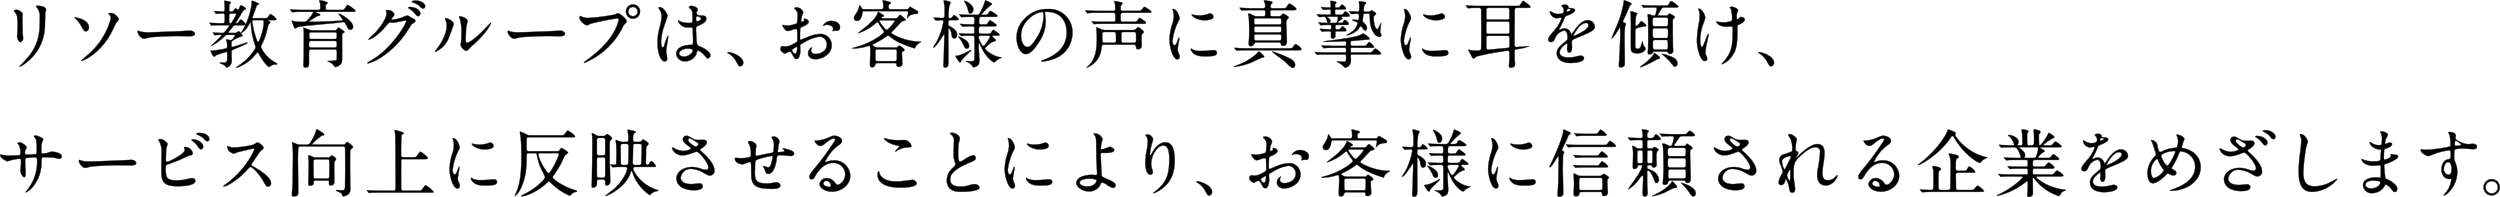 <svg xmlns="http://www.w3.org/2000/svg" preserveAspectRatio="none" width="677.38" height="53.424" viewBox="0 0 677.38 53.424"><title>アセット 1</title><g id="レイヤー_2" data-name="レイヤー 2"><g id="teisei"><path d="M4.566,2.651c.476,0,1.564.7,1.564,1.04,0,.1-.039.561-.039.66,0,2.32.039,4.121.06,4.6.02.239.118,1.24.118,1.44,0,.52-.455,1.02-.752,1.02-.437,0-.892-1.06-.892-1.58,0-.16.1-.84.1-1,.04-.9.04-1.681.04-2.041,0-2.24-.1-2.7-.713-3.421-.159-.18-.258-.3-.258-.46C3.793,2.771,4.111,2.651,4.566,2.651Zm5.446-.56c-.237-.32-.257-.36-.257-.4,0-.061,0-.12.574-.12,1.188,0,2.179.5,2.179,1.021a7.733,7.733,0,0,1-.2.8c-.079.54-.1,3.541-.158,4.241A12.7,12.7,0,0,1,7.2,16.913a7.862,7.862,0,0,1-1.782,1.181c-.079,0-.119-.04-.119-.1,0-.08,1.288-1.36,1.525-1.621,3.822-4.12,3.961-7.6,3.961-11.6A3.848,3.848,0,0,0,10.012,2.091Z" stroke="#333" stroke-miterlimit="10" stroke-width="0.1"/><path d="M24.089,7.411c0,.961-.693,1.08-.812,1.08-.436,0-.515-.119-1.386-1.64a9,9,0,0,0-1.585-1.94c-.039-.04-.118-.12-.118-.181,0-.079.118-.06.158-.06C21.178,4.851,24.089,5.411,24.089,7.411Zm7.407-1.2c-.237.38-1.109,2.241-1.307,2.6a17.77,17.77,0,0,1-5.9,6.642,10.79,10.79,0,0,1-2.2,1.1.108.108,0,0,1-.1-.1c0-.08,1.782-1.58,2.1-1.88a19.472,19.472,0,0,0,5.962-9.683,1.515,1.515,0,0,0-.555-1.02c-.021-.021-.1-.1-.1-.16,0-.181.437-.181.516-.181a1.777,1.777,0,0,1,1.445.561c.2.18.832.74.832,1.181C32.19,5.451,31.6,6.071,31.5,6.211Z" stroke="#333" stroke-miterlimit="10" stroke-width="0.1"/><path d="M51,8.332c.119,0,.337-.021.436-.021,1.209,0,1.387.74,1.387.88,0,.561-.812.62-1.644.62-.456,0-2.437-.039-2.832-.039-2.733,0-7.27.26-7.744.359-.238.04-1.308.36-1.545.36-.852,0-1.763-1.24-1.763-1.921,0-.119.059-.239.158-.239s.574.22.673.239a10.641,10.641,0,0,0,2.417.181C41.194,8.752,48.106,8.491,51,8.332Z" stroke="#333" stroke-miterlimit="10" stroke-width="0.1"/><path d="M61.826,9.452c-.613,0-.613.02-1.187.56a13.023,13.023,0,0,1-3.367,2.44.042.042,0,0,1-.04-.04c0-.119,2.773-2.561,2.773-2.84,0-.12-.159-.12-.219-.12-.356,0-.772.02-1.148.04a2.912,2.912,0,0,1-.436.06c-.06,0-.1-.04-.158-.12l-.3-.46c-.039-.06-.079-.1-.079-.14,0-.021.021-.04.06-.04.1,0,.5.06.574.06.2.021,1.506.08,1.9.08.456,0,.516-.08,1.03-.72A6.9,6.9,0,0,0,62.1,6.951c0-.12-.139-.12-.257-.12H59.668c-.356,0-1.485,0-2.04.061-.06,0-.3.04-.337.04-.06,0-.1-.04-.139-.141l-.316-.46c-.06-.08-.08-.1-.08-.12,0-.04.021-.04.06-.04.1,0,.516.04.595.04.634.04,1.723.08,2.337.08h.534c.555,0,.595-.2.595-.68V4.231c0-.54-.337-.56-.634-.56a13.672,13.672,0,0,0-1.426.06c-.04,0-.2.04-.238.04-.06,0-.079-.04-.139-.14l-.316-.46a.312.312,0,0,1-.06-.12.053.053,0,0,1,.06-.061c.158,0,1.842.141,2.2.141.555,0,.555-.4.555-.66,0-.5-.02-.86-.04-1.341,0-.14-.079-.7-.079-.82,0-.1.079-.1.139-.1.139,0,.99.16,1.169.2.316.08.476.12.476.32,0,.1-.357.4-.377.479a11.826,11.826,0,0,0-.06,1.5c0,.42.119.42.634.42.258,0,.337-.04.595-.36.356-.46.4-.521.534-.521.119,0,.535.421.634.421.238,0,.555-1.221.714-1.221.276,0,1.405.6,1.405.94,0,.18-.118.2-.316.26-.337.1-.356.16-1.248,1.641-.277.439-.832,1.36-1.188,1.92,0,.1.1.1.139.1.139,0,.337,0,.595-.341.476-.6.534-.66.673-.66.356,0,1.248,1.121,1.248,1.28,0,.24-.376.24-.852.24H63.847c-.416,0-.476.08-1.03.78-.376.48-.772.94-.831,1a.382.382,0,0,0-.1.2c0,.12.119.12.337.12H63.53a.862.862,0,0,0,.613-.16,3.43,3.43,0,0,1,.516-.3c.316,0,1.05,1,1.05,1.181,0,.12-.08.14-.219.18a10.587,10.587,0,0,0-2.2,1.021,1.05,1.05,0,0,0-.574,1.12c0,.68,0,.76.237.76a35.873,35.873,0,0,0,3.427-1.08,1.974,1.974,0,0,1,.535-.16.112.112,0,0,1,.118.1c0,.159-.475.439-3.228,1.6-.971.42-1.07.46-1.07.921,0,.34.06,1.84.06,2.14a2.246,2.246,0,0,1-.455,1.5,1.764,1.764,0,0,1-.931.54c-.119,0-.437-.44-.516-.5a2.885,2.885,0,0,0-1.01-.521c-.079-.02-.3-.1-.3-.22,0-.1.2-.12.3-.12.079,0,.515.04.594.04,1.09,0,1.09-.28,1.09-1.921,0-.88,0-.979-.258-.979a22.64,22.64,0,0,0-2.733.9c-.079.061-.436.4-.534.4-.337,0-1.011-1.561-1.011-1.58,0-.061.06-.061.159-.061a22.658,22.658,0,0,0,3.743-.54c.534-.1.613-.18.613-.72a6.286,6.286,0,0,0-.1-1.12c-.02-.1-.2-.48-.2-.561s.06-.12.139-.12,1.05.221,1.169.221c.416,0,1.129-1.2,1.129-1.3,0-.14-.119-.14-.436-.14ZM62.7,3.671c-.377,0-.614.08-.614.58v1.7c0,.12,0,.36.376.36.179,0,.2-.061.516-.561a10.934,10.934,0,0,0,1.029-1.92c0-.16-.158-.16-.455-.16Zm8.912,1.24c.733,0,.813,0,1.03-.34.455-.66.5-.74.693-.74A4.424,4.424,0,0,1,74.9,5.171c0,.28-.316.28-.852.28H72.779c-.179,0-.237,0-.237.04,0,.06.039.06.3.2.356.18.416.34.416.4,0,.08-.277.341-.337.4-.179.22-.237.42-.515,1.48a17.2,17.2,0,0,1-1.446,4.081,1.806,1.806,0,0,0-.258.72,8.545,8.545,0,0,0,2.477,3.161,9.869,9.869,0,0,0,1.624,1.12c.1.04.316.14.316.28s-.258.159-.376.159a2.313,2.313,0,0,0-1.05.181c-.139.06-.653.479-.792.479-.337,0-1.6-1.439-2.614-3.3-.317-.581-.337-.641-.476-.641-.119,0-.139.04-.555.54A11.329,11.329,0,0,1,64.1,18.374c-.06,0-.179,0-.179-.08,0-.021.911-.641,1.069-.761a14.235,14.235,0,0,0,3.724-3.721c.456-.7.516-.78.516-1.02a13.22,13.22,0,0,0-.456-1.581,22.576,22.576,0,0,1-.832-5.1c0-.061,0-.181-.06-.181-.02,0-.673,1.181-.812,1.4a4.77,4.77,0,0,1-1.644,1.621.092.092,0,0,1-.08-.1c0-.06.437-.72.516-.86A19.362,19.362,0,0,0,67.987,2.21,13.526,13.526,0,0,0,68.2.651c0-.421,0-.461.139-.461a6.76,6.76,0,0,1,1.882.881c0,.12-.614.34-.674.46-.06.18-.792,2.32-.971,2.74-.158.381-.178.42-.178.5,0,.141.1.141.337.141Zm-2.852.54c-.277,0-.416.04-.416.32a21.57,21.57,0,0,0,1.129,4.74c.178.561.258.82.5.82.179,0,.455-.76.574-1.08a15.477,15.477,0,0,0,.931-4.141c0-.6-.2-.66-.574-.66Z" stroke="#333" stroke-miterlimit="10" stroke-width="0.1"/><path d="M82.143,3.211c-1.742,0-2.317.04-2.5.06-.079,0-.356.04-.416.04-.079,0-.119-.04-.178-.12l-.4-.46c-.04-.06-.079-.1-.079-.14,0-.021.02-.04.079-.04.139,0,.732.06.871.06.971.061,1.783.08,2.714.08h4c.555,0,.555-.36.555-.58,0-.26-.021-1-.06-1.261,0-.1-.258-.5-.258-.6,0-.08.06-.18.277-.18.139,0,2.021.319,2.021.779,0,.1-.1.16-.356.32-.119.061-.179.1-.179.98,0,.28.079.54.555.54h3.327c.852,0,.931,0,1.129-.18.179-.16.733-1.181.951-1.181.178,0,2.119,1.28,2.119,1.6,0,.28-.377.28-1.05.28H85.768c-.158,0-.2,0-.2.08a3.293,3.293,0,0,0,.594.3c.535.24.595.32.595.439,0,.2-.079.221-.674.3A18.841,18.841,0,0,0,84.2,5.471c-.079.061-.456.261-.456.32,0,.12.139.12.179.12,3.069,0,6.437-.2,7.981-.28.871-.06.951-.04.951-.24,0-.26-1.109-1.479-1.109-1.64a.053.053,0,0,1,.06-.061c.316,0,3.882,1.86,3.882,3.621a.819.819,0,0,1-.772.78c-.416,0-.5-.141-1.208-1.461-.337-.64-.535-.64-.733-.64-.515,0-1.347.16-1.861.22-1.645.181-9.309.82-10.339,1.1-.139.04-.653.42-.772.42-.3,0-.931-2-.931-2.021,0-.04,0-.12.06-.12a7.162,7.162,0,0,1,.692.2,14.634,14.634,0,0,0,2.12.14c.852,0,.911-.02,1.426-.56A8.889,8.889,0,0,0,84.857,3.41c0-.2-.179-.2-.317-.2Zm2.2,10.2c-.317,0-.535.06-.595.4-.02.061-.02,2.181-.02,3.281,0,.52,0,1.22-.911,1.22-.614,0-.614-.439-.614-.68,0-.2.06-1.181.06-1.381.04-1.52.06-5.621.06-7.3v-.62c-.02-.1-.139-.561-.139-.66,0-.04,0-.141.1-.141a12.322,12.322,0,0,1,1.347.48,2.57,2.57,0,0,0,1.07.2H90.62a.681.681,0,0,0,.534-.16c.079-.08.416-.58.535-.58s1.644.92,1.644,1.2c0,.12-.039.14-.376.32-.179.1-.258.18-.258.479v6.5c0,1-.218,1.38-.752,1.74a2.227,2.227,0,0,1-1.03.46.39.39,0,0,1-.337-.2,2.975,2.975,0,0,0-.971-.96c-.139-.08-.871-.42-.871-.44,0-.06.158-.06.258-.06a7.006,7.006,0,0,0,2.237-.261c.04-.08.04-1.98.04-2.14,0-.6-.158-.7-.634-.7Zm6.259-.54c.653,0,.653-.2.653-1.041,0-.439,0-.74-.653-.74H84.4c-.673,0-.673.24-.673,1.061,0,.46.02.721.653.721ZM84.4,8.752c-.613,0-.613.22-.613,1.08,0,.44,0,.74.613.74H90.64c.614,0,.614-.12.614-1.381,0-.439-.456-.439-.614-.439Z" stroke="#333" stroke-miterlimit="10" stroke-width="0.1"/><path d="M104.578,2.931c0-.2.277-.2.436-.2a1.851,1.851,0,0,1,1.842,1.12c0,.24-.2.5-.594,1-.1.141-.158.221-.158.32,0,.16.237.16.316.16a11.113,11.113,0,0,0,3.011-.8,3.649,3.649,0,0,1,.931-.32c.179,0,.277.06,1.09.54.118.06.634.34.732.4a.723.723,0,0,1,.376.5c0,.279-.139.359-.792.76-.218.141-.3.26-.99,1.341a24.375,24.375,0,0,1-7.091,7.521,13.468,13.468,0,0,1-3.941,1.92.178.178,0,0,1-.178-.18c0-.08.06-.12.673-.46,6.041-3.361,9.8-10.183,9.8-10.8a.215.215,0,0,0-.218-.22c-.04,0-2.773.62-3.249.62-.118,0-.653-.061-.772-.061-.376,0-.416.04-1.247,1a14.967,14.967,0,0,1-2.694,2.6,6.025,6.025,0,0,1-1.9,1.06c-.1,0-.139-.06-.139-.12a16.887,16.887,0,0,1,1.565-1.5c1.6-1.62,3.485-4.381,3.327-5.581C104.7,3.45,104.578,3.011,104.578,2.931Zm9.328.68c0,.341-.237.78-.574.78-.277,0-.436-.12-1.05-.86a6.249,6.249,0,0,0-1.406-1.18c-.1-.061-.3-.2-.3-.28s.158-.18.337-.18C113.451,1.891,113.906,3.37,113.906,3.611ZM114.382.59c.813.48.813.94.813,1.141a.54.54,0,0,1-.5.58c-.416,0-.614-.2-1.05-.66a4.637,4.637,0,0,0-1.822-.98c-.2-.06-.258-.16-.258-.22,0-.16.516-.28.713-.28A3.624,3.624,0,0,1,114.382.59Z" stroke="#333" stroke-miterlimit="10" stroke-width="0.1"/><path d="M121.6,10.273a6.925,6.925,0,0,1-3.664,3.8.093.093,0,0,1-.1-.1,5.636,5.636,0,0,1,.792-1.06c2.179-3.021,2.4-5.2,2.4-5.861a4.419,4.419,0,0,0-.337-1.721,1.516,1.516,0,0,1-.079-.36c0-.06.02-.1.1-.1.139,0,2.238.68,2.238,1.7C122.943,6.631,121.933,9.512,121.6,10.273Zm3.209,1.86c0-.1.1-.62.118-.721.06-.38.079-1.96.079-2.46a12.386,12.386,0,0,0-.376-3.761,5.186,5.186,0,0,1-.258-.721c0-.08.08-.1.119-.1.1,0,2.179.359,2.179,1.4,0,.239-.277,1.28-.317,1.5-.079.54-.158,2.961-.158,3.621,0,.26.021.66.377.66.594,0,2.416-1.32,4.317-3.261.337-.341,2.021-2.141,2.1-2.141a.086.086,0,0,1,.079.08c0,.16-1.148,2.641-4.615,5.721a11.138,11.138,0,0,0-1.366,1.28c-.337.38-.515.521-.653.54C125.854,13.873,124.8,12.693,124.8,12.133Z" stroke="#333" stroke-miterlimit="10" stroke-width="0.1"/><path d="M151.271,8.332c.119,0,.337-.021.436-.021,1.209,0,1.387.74,1.387.88,0,.561-.812.62-1.644.62-.456,0-2.437-.039-2.832-.039-2.733,0-7.27.26-7.744.359-.238.04-1.308.36-1.545.36-.852,0-1.763-1.24-1.763-1.921,0-.119.059-.239.158-.239s.574.22.673.239a10.641,10.641,0,0,0,2.417.181C141.467,8.752,148.379,8.491,151.271,8.332Z" stroke="#333" stroke-miterlimit="10" stroke-width="0.1"/><path d="M157.478,4.451a4.634,4.634,0,0,0,1.644.42,50.843,50.843,0,0,0,7.468-.94c.613-.28.692-.32.831-.32.437,0,.753.28,1.367.82.891.8,1.01,1.021,1.01,1.3,0,.26-.1.359-.455.72a3.3,3.3,0,0,0-.772,1.261,20.2,20.2,0,0,1-10.221,9.321.132.132,0,0,1-.138-.12c0-.08.059-.119.257-.26,3.446-2.44,6.239-5.081,7.823-7.922a11.355,11.355,0,0,0,1.347-3.381c0-.34-.336-.359-.436-.359a64.319,64.319,0,0,0-7.13,1.44,7.193,7.193,0,0,1-.99.439c-.456,0-2.04-1-2.04-2.1,0-.38.06-.439.178-.439C157.26,4.331,157.439,4.451,157.478,4.451Zm15.944-1.341a1.912,1.912,0,1,1-3.823,0,1.891,1.891,0,0,1,1.941-1.9A1.855,1.855,0,0,1,173.422,3.111Zm-3.169.061a1.258,1.258,0,0,0,2.515-.021,1.33,1.33,0,0,0-1.268-1.26A1.28,1.28,0,0,0,170.253,3.171Z" stroke="#333" stroke-miterlimit="10" stroke-width="0.1"/><path d="M180.783,15.833c0,.44-.2.82-.653.82-.99,0-1.98-2-1.98-5.1a15.415,15.415,0,0,1,.515-3.921,13.577,13.577,0,0,0,.594-3.181A2.855,2.855,0,0,0,178.8,2.79a4.011,4.011,0,0,1-.376-.7c0-.12.237-.16.356-.16,1.108,0,2.1,2,2.1,2.36,0,.16-.871,2.62-1.029,3.12a13.476,13.476,0,0,0-.713,4.021c0,.12,0,1.4.475,1.4.179,0,.2-.08.555-1.181a10.186,10.186,0,0,1,.813-2c.079,0,.079.14.079.18,0,.64-.555,3.521-.555,4.1C180.506,14.234,180.783,15.553,180.783,15.833Zm7.863-1.12a3.264,3.264,0,0,1-2.951,1.9,2.249,2.249,0,0,1-2.476-2c0-.28,0-2.4,4.06-2.461.5,0,.5-.14.5-1.38,0-.12-.059-2.241-.079-2.8a.67.67,0,0,0-.158-.48,6.506,6.506,0,0,0-.911-.04,2.814,2.814,0,0,1-2.932-1.78c0-.06.021-.14.1-.14a3.426,3.426,0,0,1,.534.28,5.9,5.9,0,0,0,2.219.4c1.089,0,1.089,0,1.089-1.32,0-1.26,0-1.82-.376-2.28-.079-.1-.614-.54-.614-.68,0-.12.258-.341.674-.341.4,0,1.723.28,1.723,1.041,0,.14-.02.18-.218.5a.87.87,0,0,0-.118.42c0,.6,1.029.64,1.148.64.871.04,1.525.061,1.525.9,0,.94-1.327,1.521-2.061,1.841s-.732.34-.732,1.2c0,.439.139,2.7.2,3.24.079.74.139.881.634,1.1.971.42,3.05,1.36,3.05,2.54a.784.784,0,0,1-.713.8c-.237,0-.3-.08-.772-.681-.574-.7-1.6-1.54-1.961-1.36C188.884,13.833,188.706,14.573,188.647,14.713Zm-4.635-.26c0,.54.614.88,1.308.88,1.168,0,2.376-.96,2.376-1.641,0-.34-.277-.5-1.545-.5C185.022,13.193,184.012,13.873,184.012,14.453Zm4.575-9.462c0,.76.158.76.3.76.277,0,1.03-.24,1.03-.7,0-.36-.654-.62-.931-.62a.424.424,0,0,0-.238.08A.611.611,0,0,0,188.587,4.991Z" stroke="#333" stroke-miterlimit="10" stroke-width="0.1"/><path d="M200.617,17.974c-.416,0-.5-.14-1.148-1.34a5.633,5.633,0,0,0-2.08-2.141c-.06-.04-.277-.181-.277-.24s.06-.14.218-.14c.693,0,4.061,1.04,4.061,2.9A.959.959,0,0,1,200.617,17.974Z" stroke="#333" stroke-miterlimit="10" stroke-width="0.1"/><path d="M219.115,5.931c0,.66-1.5,1.261-1.98,1.461-.277.1-.3.18-.337.88-.039.44-.039,2.061-.039,2.16,0,.12,0,.36.178.36.06,0,1.684-.68,2-.8a9.23,9.23,0,0,1,3.366-.8,3.047,3.047,0,0,1,3.051,3.021c0,2.641-2.753,3.841-4.377,3.841-1.129,0-2.04-.58-2.04-1.621a1.782,1.782,0,0,1,.99-1.58.107.107,0,0,1,.1.1c0,.06-.04.1-.079.159a.832.832,0,0,0-.179.54c0,.961,1.09.961,1.288.961,1.307,0,2.971-.881,2.971-2.48a2.065,2.065,0,0,0-1.9-2.2,10.054,10.054,0,0,0-4.1,1.5c-1.109.6-1.229.66-1.229,1,0,.22.06,1.12.06,1.32,0,.92-.3,2.24-1.01,2.24-.535,0-.753-.42-.911-.74-.634-1.24-.733-1.24-.99-1.24a1.628,1.628,0,0,0-.5.12,3.882,3.882,0,0,1-.753.4c-.218,0-1.228-.6-1.228-1.261,0-.359.218-.78.574-.78.118,0,.693.1.812.1a4.2,4.2,0,0,0,2.06-.681c1.011-.5,1.13-.56,1.13-1.12,0-.46-.021-2.16-.04-2.5,0-.141-.06-.44-.277-.44a4.6,4.6,0,0,0-.911.18,4.2,4.2,0,0,1-1.406.381c-.673,0-1.426-1.381-1.426-1.521a.141.141,0,0,1,.158-.141c.06,0,.3.08.356.08a5.642,5.642,0,0,0,.911.1,8.582,8.582,0,0,0,2.516-.6,15.15,15.15,0,0,0,.2-2.181,1.973,1.973,0,0,0-.654-1.6,2.028,2.028,0,0,1-.277-.32c0-.18.317-.22.437-.22a1.988,1.988,0,0,1,2.04,1.359,8.2,8.2,0,0,1-.416,1.041,10.61,10.61,0,0,0-.2,1.3c0,.08.039.22.158.22.139,0,.693-.22.693-.5,0-.04-.1-.239-.1-.279,0-.021.039-.061.079-.08C218.165,5.031,219.115,5.311,219.115,5.931ZM214.6,13.593c0,.3.535.94.832.94.277,0,.555-.561.555-1.541,0-.079,0-.279-.06-.319C215.867,12.673,214.6,13.313,214.6,13.593Zm13.013-6.222c0,.421-.238.961-.654.961-.118,0-.574-.04-.673-.04-.1.02-.515.14-.595.14a.092.092,0,0,1-.1-.1,1.353,1.353,0,0,1,.06-.16,1.079,1.079,0,0,0,.079-.36c0-.8-.99-1.08-1.664-1.08a1.707,1.707,0,0,0-.772.2.437.437,0,0,1-.2.06c-.06,0-.08-.02-.08-.08a2.533,2.533,0,0,1,2.14-1.26C226.682,5.652,227.613,6.451,227.613,7.371Z" stroke="#333" stroke-miterlimit="10" stroke-width="0.1"/><path d="M237.769,17.094c-.356,0-.455.04-.614.46-.158.4-.356.66-.831.66-.555,0-.614-.28-.614-.74,0-.561.1-2.94.1-3.44,0-1.621-.1-1.621-.356-1.621-.118,0-.673.2-.772.221a15.869,15.869,0,0,1-3.545.54c-.1,0-.139-.04-.139-.1,0-.159,1.248-.4,1.485-.479a20.95,20.95,0,0,0,5.744-2.741c.356-.26,1.307-.96,1.307-1.22a4,4,0,0,0-.515-.82,16.947,16.947,0,0,1-.951-1.46c-.079-.141-.178-.32-.356-.32-.118,0-.178.04-.673.48a13.567,13.567,0,0,1-3.565,2.14c-.02,0-.852.341-.871.341a.085.085,0,0,1-.079-.08,7.024,7.024,0,0,1,.852-.681c.971-.74,3.822-2.94,4.377-4.621.119-.34.119-.38.2-.38.039,0,1.564.8,1.564,1.08,0,.1-.06.12-.317.221-.118.04-.316.159-.316.3s.178.14.237.14h3.367a.816.816,0,0,0,.733-.3c.218-.24.554-.641.653-.641.118,0,.178.061.772.561.613.521.693.58.693.72,0,.3-.277.341-.555.381-.377.06-.5.18-.932.64-.515.54-1.326,1.44-1.861,1.961-.316.319-.455.46-.455.58,0,.38,3.822,2.4,7.744,2.4.2,0,.237,0,.237.1,0,.061-.1.12-.237.181a2.774,2.774,0,0,0-1.268,1.26c-.06.18-.1.28-.2.28a31.778,31.778,0,0,1-4.4-1.681,11.3,11.3,0,0,1-2.179-1.4c-.356-.279-.455-.359-.634-.359-.118,0-.2.06-.812.5A23.6,23.6,0,0,1,237,11.773c-.416.2-.574.26-.574.44a1.836,1.836,0,0,0,1.248.64h5.387c.139-.16.456-.52.595-.52.079,0,1.406.84,1.406,1.2,0,.2-.079.239-.476.439a.35.35,0,0,0-.2.38c0,.461.119,2.781.119,2.881,0,.86-.892.88-1.011.88-.515,0-.554-.3-.574-.62-.039-.4-.257-.4-.634-.4Zm7.844-14.6a.616.616,0,0,0,.653-.34c.2-.3.2-.32.3-.32a11.722,11.722,0,0,1,1.069.58c1.03.6,1.129.66,1.129.98a.374.374,0,0,1-.4.36,4.2,4.2,0,0,0-1.8.42c-.139.08-.732.74-.753.74-.039,0-.039-.021-.039-.061,0-.02.277-1.18.277-1.4,0-.4-.139-.439-.456-.439H234.2c-.5,0-.516.22-.595.86-.06.439-.376,1.78-1.366,1.78a.781.781,0,0,1-.852-.78c0-.34.079-.46.752-1.5a4.625,4.625,0,0,0,.674-1.82c0-.04,0-.119.079-.119.1,0,.316.279.455.52.258.48.3.54.714.54h4.713c.535,0,.535-.38.535-.66a8.374,8.374,0,0,0-.06-1.24,2.44,2.44,0,0,1-.1-.36.166.166,0,0,1,.178-.18c.06,0,1.229.32,1.327.34.653.181.733.181.733.36s-.159.26-.317.34c-.218.12-.3.181-.3.86,0,.34.139.54.555.54Zm-7.8,10.883c-.139,0-.614,0-.614.5,0,.18,0,2.261.02,2.3.1.32.258.381.595.381H242.4c.4,0,.5-.12.574-.36.02-.06.04-1.58.04-2.381,0-.34-.377-.439-.614-.439Zm.891-7.882c-.1,0-.4,0-.4.22,0,.2,1.5,2.341,1.961,2.341.218,0,.3-.08,1.01-.86a8.4,8.4,0,0,0,1.148-1.46c0-.24-.2-.24-.416-.24Z" stroke="#333" stroke-miterlimit="10" stroke-width="0.1"/><path d="M257.6,5.451c-.634,0-.634.2-.634,1.14,0,.3.119.36.535.6,1.584.9,1.822,1.6,1.822,2.221,0,.58-.277,1-.753,1-.595,0-.674-.46-.832-1.521-.1-.6-.5-1.18-.674-1.18-.1,0-.1.2-.1.239,0,1.381.04,7.442.02,8.662,0,.8,0,1.681-.852,1.681a.461.461,0,0,1-.515-.54c0-.48.06-1.28.079-1.78.04-.681.179-6.262.179-6.422,0-.06-.021-.16-.08-.16a.283.283,0,0,0-.2.141c-.535.84-2.119,3.341-2.654,3.341a.1.1,0,0,1-.1-.1c0-.02.713-1.08.831-1.28a17.518,17.518,0,0,0,1.941-5.621c0-.42-.376-.42-.535-.42-.218,0-1.327.1-1.485.1-.079,0-.118-.06-.178-.14l-.4-.46c-.06-.08-.079-.1-.079-.12,0-.04.02-.061.079-.061.356,0,1.941.12,2.277.12.654,0,.654-.56.654-.84,0-.32,0-2.08-.021-2.261-.039-.439-.218-1.3-.218-1.58,0-.1.079-.12.139-.12a7.239,7.239,0,0,1,1.485.36c.1.04.238.1.238.28,0,.14-.337.72-.356.84a20.72,20.72,0,0,0-.2,2.98c0,.32.119.36.4.36a.657.657,0,0,0,.614-.3c.3-.461.337-.521.5-.521a3.642,3.642,0,0,1,1.229,1.08c0,.28-.416.28-1.07.28Zm4.3,8.682c.179-.1,1.129-.62,1.169-.62a.084.084,0,0,1,.079.08c0,.24-2.437,2.28-2.674,2.841-.1.26-.2.479-.356.479-.277,0-1.229-1.66-1.229-1.7,0-.08.04-.1.119-.1a3.335,3.335,0,0,0,.732-.1A11.545,11.545,0,0,0,261.9,14.133Zm.693-1.7c0,.44-.218.74-.634.74-.436,0-.595-.32-.832-.84a9.435,9.435,0,0,0-1.347-2.221.172.172,0,0,1-.06-.12c0-.04,0-.1.079-.1a6.955,6.955,0,0,1,2.119,1.2A1.82,1.82,0,0,1,262.593,12.433Zm3.248-5.3c-.614,0-.614.22-.614,1.439,0,.58.377.58.634.58h1.406c.832,0,.932,0,1.129-.18.139-.12.595-.9.753-.9.06,0,1.684,1.08,1.684,1.32,0,.28-.4.28-1.069.28h-.634c-.1,0-.277.021-.277.16,0,.16.971.84.971,1.08,0,.16-.06.18-.535.34-.772.28-.911.4-2.179,1.541-.158.14-.2.18-.2.3,0,.44,2.417,2.4,4.377,2.4.04,0,.139,0,.139.06,0,.04-1.029.561-1.208.681-.139.1-.713.66-.852.66-.158,0-2.179-.96-3.8-4.781-.178-.4-.178-.439-.258-.439-.1,0-.1.1-.1.18,0,.1-.02.54-.02.62,0,.62.178,3.28.178,3.82,0,.8-.118,1.28-.594,1.581a2.322,2.322,0,0,1-1.011.359c-.138,0-.178-.1-.218-.18a3.162,3.162,0,0,0-1.6-1.3c-.119-.04-.218-.08-.218-.16,0-.061.059-.061.1-.061.158,0,.911.061,1.069.061,1.148,0,1.148-.141,1.148-1.261,0-1.22,0-4.6-.02-5.081a.506.506,0,0,0-.515-.58c-.951,0-2.377.021-2.832.08-.021,0-.139.021-.159.021-.079,0-.118-.04-.178-.12l-.4-.461c-.06-.1-.079-.1-.079-.14s.02-.04.079-.04c.1,0,.614.061.713.061.733.04,1.961.079,2.694.079.356,0,.673,0,.673-.56,0-1.3,0-1.46-.555-1.46-.613,0-1.7.02-2.218.06-.079,0-.377.04-.436.04s-.1-.04-.159-.12l-.4-.46c-.079-.1-.079-.1-.079-.14s.02-.04.059-.04c.159,0,.772.06.892.06.733.04,1.624.08,2.337.08.555,0,.555-.36.555-.7,0-1.08,0-1.34-.555-1.34h-.5c-.555,0-1.584.02-1.98.04a3.049,3.049,0,0,1-.416.06c-.079,0-.118-.06-.178-.14l-.377-.461c-.079-.079-.1-.1-.1-.119,0-.04.039-.061.079-.061.139,0,.753.061.871.08.179,0,1.585.06,2.535.06h1.308c.455,0,.653,0,1.664-2.26a13.816,13.816,0,0,0,.5-1.48c.02-.1.06-.18.139-.18s1.763.68,1.763.96c0,.14-.1.24-.5.479a19.891,19.891,0,0,0-2.338,2.361c0,.08.139.119.258.119,1.188,0,1.327,0,1.545-.34.416-.66.456-.72.674-.72.139,0,1.861,1.06,1.861,1.32,0,.28-.4.28-1.069.28H265.98c-.535,0-.693.04-.693,1.5,0,.52.4.54.614.54h.515c.792,0,.872,0,1.03-.14.139-.141.653-.98.832-.98.079,0,1.763,1.1,1.763,1.36,0,.28-.377.28-1.05.28Zm-2.119-4.6c0,.761-.476,1.141-.832,1.141s-.455-.38-.555-.8a7.144,7.144,0,0,0-.971-2.32c-.1-.16-.118-.2-.118-.26s.039-.08.118-.08a3.992,3.992,0,0,1,1.922,1.26A1.562,1.562,0,0,1,263.722,2.53ZM265.8,9.672c-.218,0-.613,0-.613.5,0,.44.911,2.3,1.228,2.3.476,0,1.822-2.341,1.822-2.561,0-.24-.178-.24-.258-.24Z" stroke="#333" stroke-miterlimit="10" stroke-width="0.1"/><path d="M283.1,3.49c0,.061.039.141.039.221a15.344,15.344,0,0,1,.2,2.16,10.326,10.326,0,0,1-2.04,5.861c-1.584,2.44-2.595,2.921-3.387,2.921-1.307,0-2.476-2.061-2.476-4.5a7.084,7.084,0,0,1,2.2-5.1,8.15,8.15,0,0,1,6.318-2.6,6.393,6.393,0,0,1,3.188.641,6.276,6.276,0,0,1,3.446,5.821,7.457,7.457,0,0,1-4.991,7.041,12.051,12.051,0,0,1-3.287.74c-.079,0-.2-.02-.2-.14,0-.061.039-.08.534-.28,2.061-.82,6.358-2.541,6.358-7.521,0-.78-.079-5.541-5.486-5.541C283.121,3.211,283.1,3.37,283.1,3.49Zm-6.437,6.142c0,1.3.515,3.081,1.723,3.081.574,0,1.05-.24,2.416-2.32a11.521,11.521,0,0,0,1.941-5.821c0-1.2-.079-1.3-.337-1.3C280.527,3.271,276.665,5.852,276.665,9.632Z" stroke="#333" stroke-miterlimit="10" stroke-width="0.1"/><path d="M307.17,5.911a3.315,3.315,0,0,0,.634-.02c.218-.08.852-1.061.971-1.061s1.723,1,1.723,1.34c0,.221-.3.28-.693.28H299.347c-1.724,0-2.3.04-2.5.04a2.907,2.907,0,0,1-.416.061c-.079,0-.118-.061-.178-.141l-.376-.46c-.04-.06-.1-.1-.1-.12,0-.04.04-.06.079-.06.139,0,.753.08.872.08.97.04,1.782.06,2.713.06h2.2a.509.509,0,0,0,.575-.561c0-.119-.021-1.46-.04-1.56-.1-.32-.4-.32-.594-.32H297.6c-1.743,0-2.3.04-2.5.06-.06,0-.357.04-.416.04-.079,0-.119-.04-.179-.12l-.376-.46c-.079-.1-.1-.1-.1-.14s.04-.04.08-.04c.138,0,.752.06.871.06.971.04,1.782.08,2.713.08h3.862c.218,0,.614,0,.614-.54,0-.24-.02-1.12-.06-1.34-.039-.181-.237-.641-.237-.7a.093.093,0,0,1,.1-.1c.079,0,1.506.28,1.7.341s.476.1.476.319c0,.08-.02.1-.237.341a.884.884,0,0,0-.238.74c0,.7,0,.939.575.939h3.822c.891,0,.99,0,1.268-.34.555-.66.613-.74.792-.74.139,0,1.861,1.08,1.861,1.32,0,.28-.4.28-1.069.28h-6.615c-.515,0-.653.2-.653.62,0,1.82,0,1.82.614,1.82Zm-.317,2.24a1.324,1.324,0,0,0,1.011-.359c.277-.32.4-.461.475-.461.219,0,1.585,1.021,1.585,1.36,0,.141-.277.381-.5.561a4.466,4.466,0,0,0-.119,1.32c0,.26.06,1.58.06,1.78a.944.944,0,0,1-.971.98c-.515,0-.555-.24-.613-.761a.545.545,0,0,0-.634-.46h-8.021c-.516,0-.535.1-.674.98a6.149,6.149,0,0,1-3.645,5.1,2.917,2.917,0,0,1-.3.12c-.06,0-.1-.02-.1-.06,0-.061.039-.08.336-.32,2.179-1.681,2.437-4.98,2.437-7.5a23.135,23.135,0,0,0-.119-2.521c0-.06-.039-.34-.039-.42s.039-.08.1-.08a7.488,7.488,0,0,1,1.308.54,3.633,3.633,0,0,0,1.188.2Zm-7.585.521c-.2,0-.595,0-.595.6.02,1.8,0,2,.139,2.161a.669.669,0,0,0,.456.16h2.5c.2,0,.614,0,.614-.6,0-1.8,0-2-.139-2.16a.58.58,0,0,0-.476-.16Zm5.169,0c-.614,0-.614.24-.614,1.12,0,1.62,0,1.8.614,1.8h2.772c.614,0,.614-.24.614-1.121,0-1.62,0-1.8-.614-1.8Z" stroke="#333" stroke-miterlimit="10" stroke-width="0.1"/><path d="M318.225,12.253c.337,0,.515-.32.951-1.561.118-.34.178-.5.277-.5s.1.2.1.239c0,.221-.455,2.561-.455,3.041a3.579,3.579,0,0,0,.316,1.04,2.173,2.173,0,0,1,.237.881.667.667,0,0,1-.653.68c-1.228,0-2.139-3.4-2.139-5.321a14.491,14.491,0,0,1,.832-4.36,6.873,6.873,0,0,0,.336-2.081,4.958,4.958,0,0,0-.2-1.42,2.469,2.469,0,0,1-.119-.36c0-.06.079-.1.158-.1.911,0,1.743,1.82,1.743,2.54,0,.221,0,.24-.377.921a15.711,15.711,0,0,0-1.524,5.16C317.71,11.653,317.908,12.253,318.225,12.253Zm11.508,2c0,.78-.595,1.021-3.367,1.021-1.941,0-2.674-.5-3.09-.9-.1-.1-.614-.62-.614-1,0-.04,0-.2.1-.2a2.942,2.942,0,0,1,.475.28,4.836,4.836,0,0,0,2.119.34,16.2,16.2,0,0,0,1.724-.061c.277-.02,1.663-.159,1.743-.159C329.573,13.573,329.733,14.013,329.733,14.253ZM328.8,4.511c0,.98-2.2.98-2.436.98-2.238,0-3.466-1.221-3.466-1.48,0-.04.02-.1.138-.1.06,0,.3.08.555.14a6.736,6.736,0,0,0,1.347.12,7.945,7.945,0,0,0,2.179-.3c.595-.221.654-.24.853-.221A.993.993,0,0,1,328.8,4.511Z" stroke="#333" stroke-miterlimit="10" stroke-width="0.1"/><path d="M342.548,15.394c0,.14-.772.279-.892.34-1.921.9-2.476,1.16-2.99,1.36a16.94,16.94,0,0,1-4.2,1.02c-.039,0-.139,0-.139-.039,0-.08.377-.221.714-.36a15.378,15.378,0,0,0,5.545-3.261c.337-.42.377-.46.516-.46a.693.693,0,0,1,.277.12C341.656,14.333,342.548,15.093,342.548,15.394Zm6.5-2.3c.852,0,1.05,0,1.268-.34.456-.7.516-.78.733-.78.3,0,1.564.96,1.564,1.38,0,.26-.416.26-1.069.26H338.032c-1.109,0-1.9.021-2.516.061-.06,0-.356.04-.416.04-.079,0-.1-.04-.178-.12l-.377-.46c-.079-.1-.079-.1-.079-.141s.021-.039.06-.039c.139,0,.753.06.872.06.97.04,1.782.08,2.713.08Zm-6.793-8.682c.594,0,.594-.261.594-1.1a.5.5,0,0,0-.574-.561h-2.852c-1.743,0-2.317.04-2.516.061-.06,0-.356.04-.416.04s-.1-.04-.178-.12l-.377-.46c-.079-.1-.079-.1-.079-.141s.02-.039.06-.039c.139,0,.753.06.871.06.971.04,1.8.08,2.714.08h2.713c.2,0,.595,0,.595-.5a4.06,4.06,0,0,0-.119-.94c-.02-.1-.237-.521-.237-.62,0-.08.178-.08.3-.08.04,0,1.664.28,1.743.3a.322.322,0,0,1,.257.3c0,.14-.02.159-.3.439a1.36,1.36,0,0,0-.218.66.463.463,0,0,0,.515.44h2.575c.852,0,1.05,0,1.268-.34.535-.82.594-.9.812-.9.277,0,1.843,1.1,1.843,1.48,0,.279-.416.279-1.05.279h-5.427c-.4,0-.595.12-.595.521,0,.94,0,1.141.634,1.141h1.624a.969.969,0,0,0,.852-.381c.2-.26.258-.319.377-.319.218,0,1.524.72,1.524,1.02,0,.141-.436.541-.5.641a1.224,1.224,0,0,0-.158.76c0,.8.158,4.321.158,5.041,0,.261,0,1.24-1.029,1.24-.516,0-.555-.22-.614-.62-.04-.2-.277-.3-.515-.3h-5.981a.663.663,0,0,0-.713.44,1.224,1.224,0,0,1-.932.58.543.543,0,0,1-.574-.62c0-.16.02-.44.04-.721.079-.859.1-1.84.1-2.76,0-.9-.02-3.1-.139-3.9-.02-.12-.139-.6-.139-.7,0-.12.139-.14.2-.14.258,0,.4.08.99.42a2.656,2.656,0,0,0,1.406.32Zm-1.842.52c-.179,0-.614,0-.614.521,0,.96,0,1.18.614,1.18h6.14c.2,0,.614,0,.614-.52,0-.94,0-1.181-.614-1.181Zm.02,2.241c-.2,0-.614,0-.614.52,0,.86,0,1.08.614,1.08h6.12c.2,0,.614,0,.614-.52,0-.841,0-1.08-.614-1.08Zm-.06,2.14a.489.489,0,0,0-.555.5c0,.9,0,1.161.555,1.161h6.239c.555,0,.555-.381.555-.841,0-.439,0-.82-.555-.82Zm5.981,5.161c3.288,1.32,4.556,1.841,4.556,3.141,0,.421-.218.78-.674.78-.316,0-.5-.16-1.98-1.6-.476-.461-3.664-2.681-3.585-2.841A8.176,8.176,0,0,1,346.351,14.473Z" stroke="#333" stroke-miterlimit="10" stroke-width="0.1"/><path d="M359.817,14.753c-1.742,0-2.3.04-2.5.061-.06,0-.356.04-.416.04-.079,0-.119-.04-.179-.141l-.376-.46c-.079-.08-.1-.1-.1-.12,0-.04.039-.04.079-.04.139,0,.752.061.871.061.971.04,1.782.06,2.714.06h4.437c.2,0,.376-.06.376-.4,0-.76,0-.859-.416-.859h-2.693c-1.743,0-2.317.039-2.516.06-.06,0-.356.04-.416.04s-.1-.04-.178-.12l-.377-.46c-.079-.08-.079-.1-.079-.14,0-.021.021-.04.06-.04.139,0,.753.06.871.079.971.04,1.8.061,2.733.061h2.635c.257,0,.376-.14.376-.4,0-.74,0-.84-.2-.84-.316,0-3.763.14-4.476.14h-1.208c-.2-.02-.219-.02-.219-.08a8.274,8.274,0,0,1,1.427-.239c1.921-.221,7.03-.881,8.536-1.521a4.38,4.38,0,0,1,.713-.42c.316,0,1.8,1.08,1.8,1.4,0,.221-.119.221-.812.28-.634.04-3.387.3-3.941.34-.258.021-.356.021-.356.221,0,1.021,0,1.12.376,1.12h2.753a2.838,2.838,0,0,0,.971-.08c.179-.1.693-.98.892-.98a3.358,3.358,0,0,1,1.347,1.341c0,.24-.1.24-.971.24h-5.03c-.317,0-.337.18-.337.38,0,.76,0,.88.4.88h4.219c.812,0,.911,0,1.069-.14s.792-.921.99-.921c.218,0,1.545,1.061,1.545,1.341,0,.26-.277.26-.753.26h-7.051c-.139,0-.4,0-.4.34,0,.141.04,1.3.021,1.44a1.864,1.864,0,0,1-1.446,1.8c-.2,0-.258-.061-.812-.62a5.365,5.365,0,0,0-1.327-.841c-.1-.04-.238-.119-.238-.18s.119-.06.159-.06c.257,0,1.445.08,1.683.08.555,0,.674-.04.674-.9,0-.96,0-1.061-.4-1.061Zm-2.5-8.5c-.06-.08-.079-.1-.079-.12,0-.04.02-.06.079-.06.079,0,.95.08,1.129.1.4.021,1.7.04,1.842.04h1.564a.4.4,0,0,0,.416-.24,3.376,3.376,0,0,0,.238-1.22c0-.18-.1-.22-.277-.22h-1.862a6.067,6.067,0,0,0-.871.04c0,.04.118.1.178.14.476.26.813.561.813,1,0,.22-.06.46-.456.46-.376,0-.436-.24-.555-.78-.039-.2-.356-.859-.613-.859-.2,0-1.268.1-1.426.1-.06,0-.119-.08-.179-.14l-.376-.461c-.04-.06-.079-.1-.079-.119a.053.053,0,0,1,.059-.061c.139,0,.753.061.872.08.792.021,1.684.061,2.476.061a.336.336,0,0,0,.376-.381c0-.939,0-1.04-.376-1.04-.237,0-1.446.1-1.624.1-.079,0-.119-.04-.179-.12l-.4-.46c-.04-.061-.079-.1-.079-.141s.039-.04.079-.04c.1,0,.534.04.713.061.257.02.931.06,1.466.06.356,0,.4-.18.4-.44a5.354,5.354,0,0,0-.039-.8c-.021-.14-.119-.38-.119-.44,0-.12.06-.12.179-.12.276,0,1.5.12,1.5.521,0,.1-.02.12-.237.3-.139.1-.139.42-.139.6,0,.12,0,.4.316.4.476,0,.772,0,.892-.141.118-.1.515-.68.653-.68.237,0,1.089.7,1.089,1.04,0,.3-.376.3-.831.3h-1.743c-.119,0-.376,0-.376.36,0,.96,0,1.061.4,1.061h.574a3.385,3.385,0,0,0,.971-.061c.179-.08.693-.86.871-.86a2.292,2.292,0,0,1,1.169,1.16c0,.3-.376.3-1.05.3H363.54c-.039,0-.139,0-.139.08,0,.04.04.06.079.1.159.14.258.22.258.36,0,.1-.1.14-.356.26-.3.14-.892.64-.892.8,0,.08.119.08.139.08.872,0,.971,0,1.09-.12.118-.1.515-.7.653-.7.218,0,1.089.721,1.089,1.041s-.4.319-.831.319h-2.4c-.179,0-.4.021-.4.381,0,.72,0,.819.4.819.732,0,.792-.04.97-.279.4-.521.416-.54.516-.54.218,0,1.069.72,1.069,1.04,0,.3-.376.3-.812.3h-1.763c-.237,0-.4.1-.4.38,0,.141.039.78.039.9a.746.746,0,0,1-.772.72c-.455,0-.455-.5-.455-.779a8.55,8.55,0,0,0,0-1,.3.3,0,0,0-.337-.22c-.653,0-1.445.04-1.624.06-.06,0-.356.04-.416.04-.079,0-.119-.04-.178-.119l-.377-.461c-.079-.08-.079-.1-.079-.14,0-.02.02-.04.06-.04.3,0,2.179.14,2.574.14.159,0,.437,0,.437-.34,0-.82,0-.86-.4-.86-.555,0-1.03,0-1.842.04-.079,0-.476.061-.555.061s-.119-.061-.179-.141Zm12.6-2.54c-.476,0-.516.16-.555.52-.04.3-.1,1.12-.119,1.381a.4.4,0,0,0,.158.38c.535.521.99.96.99,1.62,0,.4-.237.681-.475.681-.159,0-.317-.1-.555-.44a3.368,3.368,0,0,0-.614-.74c-.158,0-.634.721-.753.86a5.857,5.857,0,0,1-3.03,1.6c-.02,0-.139,0-.139-.04,0-.021,1.308-.82,1.545-1a3.947,3.947,0,0,0,1.485-2.22c0-.221-.118-.32-.653-.5-.158-.061-.772-.3-.772-.421,0-.08.218-.1.3-.1.159,0,1.011.14,1.188.14.2,0,.258-.22.277-.38a5.58,5.58,0,0,0,.021-.8c0-.26-.021-.54-.476-.54-.218,0-1.387.1-1.564.1-.06,0-.1-.04-.179-.14l-.376-.46c-.04-.061-.079-.1-.079-.12a.064.064,0,0,1,.059-.061c.317,0,1.882.12,2.238.12s.476,0,.476-1.5c0-.16-.119-.94-.119-1.12,0-.12.04-.2.2-.2.1,0,1.148.16,1.387.2.158.04.356.12.356.319,0,.16-.06.2-.416.44a4.94,4.94,0,0,0-.218,1.421c0,.34.158.46.515.46h.555a1.163,1.163,0,0,0,.634-.12c.158-.1.277-.2.4-.28.237.12,1.247.62,1.247.9,0,.16-.178.34-.3.439-.277.221-.337.341-.337,1,0,1.08.416,2.78.932,2.78.118,0,.218-.12.3-.26.079-.12.436-.9.614-1.24.059-.1.079-.16.138-.16a.964.964,0,0,1-.02.42c-.06.6-.218,1.58-.218,1.8a.882.882,0,0,0,.079.42,3.486,3.486,0,0,1,.238.66.5.5,0,0,1-.555.479,2.069,2.069,0,0,1-1.387-.88,6.507,6.507,0,0,1-1.148-3.921c-.119-1.48-.119-1.5-.555-1.5Z" stroke="#333" stroke-miterlimit="10" stroke-width="0.1"/><path d="M380.92,12.253c.337,0,.515-.32.951-1.561.118-.34.178-.5.277-.5s.1.2.1.239c0,.221-.455,2.561-.455,3.041a3.579,3.579,0,0,0,.316,1.04,2.173,2.173,0,0,1,.237.881.667.667,0,0,1-.653.68c-1.228,0-2.139-3.4-2.139-5.321a14.491,14.491,0,0,1,.832-4.36,6.873,6.873,0,0,0,.336-2.081,4.958,4.958,0,0,0-.2-1.42,2.469,2.469,0,0,1-.119-.36c0-.06.079-.1.158-.1.911,0,1.743,1.82,1.743,2.54,0,.221,0,.24-.377.921a15.711,15.711,0,0,0-1.524,5.16C380.405,11.653,380.6,12.253,380.92,12.253Zm11.508,2c0,.78-.595,1.021-3.367,1.021-1.941,0-2.674-.5-3.09-.9-.1-.1-.614-.62-.614-1,0-.04,0-.2.1-.2a2.942,2.942,0,0,1,.475.28,4.836,4.836,0,0,0,2.119.34,16.2,16.2,0,0,0,1.724-.061c.277-.02,1.663-.159,1.743-.159C392.269,13.573,392.428,14.013,392.428,14.253ZM391.5,4.511c0,.98-2.2.98-2.436.98-2.238,0-3.466-1.221-3.466-1.48,0-.04.02-.1.138-.1.06,0,.3.08.555.14a6.736,6.736,0,0,0,1.347.12,7.945,7.945,0,0,0,2.179-.3c.595-.221.654-.24.853-.221A.993.993,0,0,1,391.5,4.511Z" stroke="#333" stroke-miterlimit="10" stroke-width="0.1"/><path d="M411.06,2.13c-.634,0-.634.24-.634,1.1,0,1.28-.06,7.562-.06,8.982a.521.521,0,0,0,.535.54c.079,0,3.149-.261,3.268-.261.06,0,.159,0,.159.061a13.627,13.627,0,0,1-3.367.78c-.574.06-.574.26-.574.62,0,.2.02,1.96.02,2.141.02.18.1,1.14.1,1.26,0,.721-.554,1-1.187,1-.317,0-.476-.16-.476-.54,0-.02.1-1.48.118-1.68.021-.561.021-1.28.021-1.841a.521.521,0,0,0-.516-.561,74.349,74.349,0,0,0-8.4,1.581c-.118.06-.653.56-.812.56-.139,0-.277-.18-.337-.28-.119-.18-.614-1.18-.732-1.4a4.772,4.772,0,0,1-.317-.641.132.132,0,0,1,.119-.14,3.82,3.82,0,0,1,.416.18,5.529,5.529,0,0,0,1.287.1c1.109,0,1.485,0,1.584-.359.079-.28.079-4.861.079-5.4,0-.74-.039-4.421-.039-5.241,0-.561-.456-.561-.674-.561-.555,0-1.228,0-2,.04-.119,0-.792.061-.852.061s-.1-.04-.179-.12l-.376-.46c-.079-.1-.079-.12-.079-.141,0-.04.039-.04.06-.04.139,0,.752.061.891.061.793.04,1.7.08,2.477.08h10.18c.753,0,.892-.04,1.03-.18.158-.181.693-1.2.931-1.2.139,0,1.941,1.3,1.941,1.621,0,.279-.357.279-1.05.279Zm-7.645,7.582c-.258,0-.713,0-.693.58.02.561.02,1.961.02,2.6,0,.38.218.561.476.561.079,0,5.09-.44,5.189-.461.4-.039.594-.119.594-.64V10.292c0-.58-.376-.58-.653-.58Zm-.021-7.582c-.138,0-.574,0-.634.36-.02.061-.039,2.021-.039,2.24,0,.58.376.58.673.58h4.933c.336,0,.653-.02.653-.58,0-.3-.021-1.72-.021-2.04,0-.22,0-.561-.653-.561Zm-.02,3.7c-.158,0-.534.021-.614.32-.039.14-.039,1.8-.039,2.1,0,.66,0,.92.673.92h4.933c.3,0,.673,0,.673-.54V6.392c0-.48-.316-.561-.653-.561Z" stroke="#333" stroke-miterlimit="10" stroke-width="0.1"/><path d="M419.507,10.733c0-.6.555-1.24,1.9-2.821a9.222,9.222,0,0,0,1.684-2.98c0-.12-.139-.14-.218-.14-.2,0-1.01.16-1.188.16a2.113,2.113,0,0,1-1.763-1.761c0-.06,0-.14.119-.14a4.393,4.393,0,0,1,.753.38,3.121,3.121,0,0,0,1.307.36c1.624,0,1.624-.54,1.624-.94a1.615,1.615,0,0,0-.158-.7c-.06-.1-.476-.46-.476-.58,0-.16.515-.32.872-.32.475,0,.97.181,1.01.62.02.26.1.3.892.36.139,0,.891.1.891.52,0,.66-1.445,1.221-2.356,1.581-.3.12-.317.16-.753,1.18a15.638,15.638,0,0,1-1.069,2.161c-.1.18-.139.239-.139.319a.073.073,0,0,0,.079.08,3.926,3.926,0,0,0,.614-.22,1.839,1.839,0,0,1,.772-.16,1.786,1.786,0,0,1,1.684,1.221c.139.34.158.38.2.38a9.305,9.305,0,0,0,.813-1.08c.653-.921,1.941-2.741,3.664-2.741a1.877,1.877,0,0,1,1.861,1.78c0,.94-1.564,1.6-2.792,2.141-.5.221-2.733,1.12-3.09,1.341-.317.2-.337.42-.337.84,0,.18.04,1.021.04,1.2,0,.32,0,1.461-.733,1.461-.534,0-.613-.66-.613-1.021,0-.2.059-1.16.059-1.181,0-.08,0-.24-.139-.24-.158,0-1.921,1.24-1.921,2.381,0,1.38,1.98,1.38,2.555,1.38a6.067,6.067,0,0,0,1.268-.119c.277-.04,1.545-.36,1.8-.36.416,0,.971.2.971.68,0,1.24-3.07,1.32-3.546,1.32-2.515,0-3.842-1.04-3.842-2.62,0-1.28.753-1.921,2.614-3.44a.856.856,0,0,0,.3-.7c0-.9-.158-2.021-.95-2.021a3.416,3.416,0,0,0-2.437,2.12c-.218.5-.436.98-1.069.98C419.884,11.393,419.507,11.273,419.507,10.733Zm5.051-7.562c.04,0,.99-.261.99-.48,0-.26-.5-.3-.674-.3-.276,0-.356.56-.356.64S424.518,3.171,424.558,3.171Zm1.8,6.481c0,.04.02.1.079.1s3.961-1.6,3.961-2.921a.611.611,0,0,0-.693-.6C428.064,6.232,426.361,9.332,426.361,9.653Z" stroke="#333" stroke-miterlimit="10" stroke-width="0.1"/><path d="M440.351,6.911a24.7,24.7,0,0,0-.158,3.141c0,1.08.06,5.9.06,6.882,0,.6,0,1.32-1.169,1.32a.451.451,0,0,1-.455-.521c0-.24.079-1.4.1-1.62.218-4.3.277-5.261.277-7.182a6.909,6.909,0,0,0-.1-1.54c-.06,0-1.684,3-2.219,3-.02,0-.02-.021-.02-.04,0-.08,1.05-2.541,1.208-2.921a27.876,27.876,0,0,0,2.1-7.042c0-.3,0-.319.1-.319.06,0,1.98.64,1.98.939,0,.12-.436.54-.5.641-.1.18-.416,1-.475,1.16-.337.78-.911,1.98-1.248,2.74a.839.839,0,0,0-.079.3c0,.119.02.14.455.319.3.12.337.3.337.341C440.549,6.671,440.509,6.711,440.351,6.911Zm5.724.021c0,.08,0,.12-.376.2-.2.04-1.109.2-1.307.26-1.268.26-1.268.479-1.288,1.2,0,.14-.039,3.041-.039,3.761,0,.32,0,.86.673.86.693,0,.872-.721.99-1.12a5.682,5.682,0,0,1,.317-.98c.039,0,.039.02.039.24a5.852,5.852,0,0,0,.3,1.02c.059.12.5.62.5.761,0,.479-.733,1.32-2.2,1.32-1.723,0-1.742-.721-1.782-1.24-.039-.8,0-6,0-6.521,0-.36-.039-2.12-.039-2.521-.021-.12-.119-.721-.119-.86a.24.24,0,0,1,.257-.26,4.455,4.455,0,0,1,.674.2c.951.319.971.319.971.479,0,.061-.277.3-.3.36a15.91,15.91,0,0,0-.218,2.58c0,.261.02.36.158.36.257,0,.931-.7,1.05-.92.2-.3.257-.38.336-.38a.5.5,0,0,1,.277.1C445.223,6.031,446.074,6.671,446.074,6.932Zm3.685,8.741c0,.24-.218.28-.456.3a1.818,1.818,0,0,0-.653.3,28.19,28.19,0,0,1-4.159,1.96c-.04,0-.1,0-.1-.06,0-.1.158-.22.5-.46a13.4,13.4,0,0,0,3.01-2.781c.06-.079.258-.56.356-.56C448.332,14.373,449.759,15.314,449.759,15.673Zm-1.327-1.7a.539.539,0,0,0-.574.3,1.1,1.1,0,0,1-.892.461c-.5,0-.5-.3-.5-.5,0-.141.06-.721.06-.841.039-1.26.06-2.36.06-3.881,0-1.78-.04-4.3-.079-4.8,0-.1-.08-.561-.08-.66,0-.14.04-.24.238-.24a9.615,9.615,0,0,1,1.069.36,1.541,1.541,0,0,0,.416.04.351.351,0,0,0,.4-.26,11.783,11.783,0,0,0,.356-1.561c0-.36-.119-.36-.932-.36-.891,0-1.763.021-2.139.04a2.9,2.9,0,0,1-.416.06c-.079,0-.1-.06-.178-.14l-.377-.46c-.079-.08-.079-.1-.079-.12a.052.052,0,0,1,.06-.06c.139,0,.753.06.871.08.971.039,1.783.06,2.714.06h2.5c.911,0,1.011,0,1.208-.36.3-.56.437-.82.714-.82a4.408,4.408,0,0,1,1.108.721c.674.5.813.6.813.72,0,.28-.4.28-1.05.28h-2.714a.789.789,0,0,0-.852.46,13.986,13.986,0,0,0-.97,1.6c0,.12.158.12.257.12h2a.5.5,0,0,0,.475-.181c.159-.18.356-.4.437-.4a3.259,3.259,0,0,1,.732.4c.594.32.732.44.732.621,0,.119-.039.14-.356.4-.2.16-.218.26-.218.92,0,.761.021,6.262.06,6.962.02.16.04.54.04.66,0,.26,0,1.021-.892,1.021-.337,0-.376-.1-.574-.46-.079-.16-.317-.181-.516-.181Zm2.892-6.861c.634,0,.634-.14.634-1.38,0-.841,0-.98-.634-.98h-2.872c-.653,0-.653.14-.653,1.38,0,.841,0,.98.634.98Zm.039,3.2c.595,0,.595-.141.595-1.421,0-1.04,0-1.24-.595-1.24h-2.931c-.218,0-.614,0-.614.54,0,2.081,0,2.121.634,2.121Zm-.039,3.12c.594,0,.594-.24.594-1.2,0-1.2,0-1.4-.594-1.4h-2.853c-.613,0-.613.28-.613.98,0,1.46,0,1.62.613,1.62Zm.713,1.6c1.387.52,2.456.92,2.456,2.1a.9.9,0,0,1-.693.979c-.2,0-.277-.1-.95-.939a12.755,12.755,0,0,0-1.843-1.9c-.1-.1-.792-.66-.792-.681A6.377,6.377,0,0,1,452.036,15.033Z" stroke="#333" stroke-miterlimit="10" stroke-width="0.1"/><path d="M462.034,4.871a15.367,15.367,0,0,1-.713,2.1,13.7,13.7,0,0,0-.653,3.761c0,.9.218,2.04.456,2.04.415,0,1.426-3.581,1.763-3.581.059,0,.079.08.079.141,0,.16-.4,1.9-.476,2.261a17.1,17.1,0,0,0-.376,2.62,1.773,1.773,0,0,0,.237.9,2.388,2.388,0,0,1,.237.8.634.634,0,0,1-.673.62c-.753,0-1.268-1.14-1.6-2.24a10.392,10.392,0,0,1-.535-3.36,27.238,27.238,0,0,1,.5-4.521,12.829,12.829,0,0,0,.238-2.16,4.341,4.341,0,0,0-.2-1.36,1.747,1.747,0,0,1-.119-.4c0-.06,0-.16.159-.16C460.886,2.33,462.034,3.671,462.034,4.871Zm8.734,2.58c0,4.142-.158,5.781-1.228,7.442a6.187,6.187,0,0,1-2.971,2.521c-.04,0-.1,0-.1-.061s.971-1.12,1.13-1.34c1.723-2.261,1.861-4.2,1.861-8.022,0-.68-.04-.8-.356-.8-.2,0-1.069.06-1.229.06-1.94,0-2.812-.96-2.812-1.38,0-.04.02-.08.059-.08.119,0,.317.1.456.12a8.756,8.756,0,0,0,1.248.12,5.744,5.744,0,0,0,2.316-.36c.1-.08.179-.16.179-.84a9.384,9.384,0,0,0-.337-2.381,2.46,2.46,0,0,1-.277-.4c0-.1.238-.221.516-.221.554,0,1.723.54,1.723.94,0,.16-.3.76-.316.9a6.331,6.331,0,0,0-.06,1.04c0,.34.039.5.2.5a.823.823,0,0,0,.516-.32c.2-.279.2-.3.4-.3.139,0,1.07.14,1.07.641,0,.6-.674,1-1.129,1.22-.614.3-.733.36-.793.46A1.8,1.8,0,0,0,470.769,7.451Z" stroke="#333" stroke-miterlimit="10" stroke-width="0.1"/><path d="M479.9,17.974c-.416,0-.5-.14-1.148-1.34a5.633,5.633,0,0,0-2.08-2.141c-.06-.04-.277-.181-.277-.24s.06-.14.218-.14c.693,0,4.061,1.04,4.061,2.9A.959.959,0,0,1,479.9,17.974Z" stroke="#333" stroke-miterlimit="10" stroke-width="0.1"/><path d="M.782,41.991c.3.04,1.446.181,1.7.181.4,0,2.119-.12,2.476-.12.376-.021.594-.08.594-.561a5.239,5.239,0,0,0-.436-2.221c-.06-.08-.376-.42-.376-.5,0-.14.594-.2.692-.2.456,0,1.783.94,1.783,1.341,0,.14-.337.72-.356.84a1.825,1.825,0,0,0-.079.721c0,.3.2.42.475.42.516,0,1.763-.08,2.258-.12.437-.04.437-.38.437-.58a24.27,24.27,0,0,0-.139-3.261c-.06-.181-.614-.98-.614-1.021,0-.08.218-.2.455-.2a4.523,4.523,0,0,1,1.585.6c.2.1.5.24.5.479a3.972,3.972,0,0,1-.337.721,8.278,8.278,0,0,0-.2,2.24c0,.641,0,.84.476.84a6.089,6.089,0,0,0,1.347-.22,2.335,2.335,0,0,1,.99-.26c.99,0,2.733.34,2.733,1.32a.587.587,0,0,1-.634.58c-.237,0-1.308-.24-1.525-.28-.673-.1-2.653-.14-2.693-.14-.594,0-.594.14-.653,1.3a10.18,10.18,0,0,1-2.1,6.441,6.414,6.414,0,0,1-2.06,1.8.115.115,0,0,1-.119-.12c0-.021.99-1.3,1.148-1.561a11.934,11.934,0,0,0,1.922-7.161c0-.641-.317-.641-.595-.641a12.577,12.577,0,0,0-2.356.2c-.258.14-.258.22-.258,1.08,0,.44.119,2.381.119,2.761,0,.96-.1,1.32-.377,1.32-.475,0-1.049-1.261-1.049-1.6,0-.2.178-2.12.178-2.32,0-.96-.119-1.08-.455-1.08a15.962,15.962,0,0,0-2.535.479,4.668,4.668,0,0,1-.693.221c-.238,0-1.961-.88-1.961-1.66a.162.162,0,0,1,.139-.181A5.317,5.317,0,0,1,.782,41.991Z" stroke="#333" stroke-miterlimit="10" stroke-width="0.1"/><path d="M35.08,43.332c.119,0,.337-.021.436-.021,1.209,0,1.387.74,1.387.88,0,.561-.812.62-1.644.62-.456,0-2.437-.039-2.832-.039-2.733,0-7.27.26-7.744.359-.238.04-1.308.36-1.545.36-.852,0-1.763-1.24-1.763-1.921,0-.119.06-.239.158-.239s.574.22.673.239a10.641,10.641,0,0,0,2.417.181C25.277,43.752,32.189,43.491,35.08,43.332Z" stroke="#333" stroke-miterlimit="10" stroke-width="0.1"/><path d="M45.072,38.511a.829.829,0,0,1,.337.52c0,.181-.316.961-.337,1.141-.079.7-.118,2.48-.118,3.32a.333.333,0,0,0,.376.36c.4,0,4.714-2.12,4.714-3.2,0-.12-.139-.681-.139-.74,0-.08.139-.08.277-.08a2.046,2.046,0,0,1,2.04,1.681c0,.46-.3.52-.872.64-.455.1-2.237,1-2.614,1.16-.555.24-3.485,1.3-3.585,1.36-.237.16-.237.26-.237,1.021,0,2.62.376,3.16,2.971,3.16a12.526,12.526,0,0,0,2.892-.359,11.426,11.426,0,0,1,1.367-.24.769.769,0,0,1,.792.7c0,1.5-3.8,1.5-5.03,1.5-4.1,0-4.2-1.78-4.2-4.621,0-.72.06-3.86.06-4.521a5.729,5.729,0,0,0-.516-2.8,4.069,4.069,0,0,1-.336-.66c0-.12.277-.18.455-.18C43.944,37.671,44.221,37.811,45.072,38.511Zm10,1.18c0,.24-.218.761-.594.761-.3,0-.476-.18-1.01-.94a5.758,5.758,0,0,0-1.308-1.3c-.079-.061-.277-.221-.277-.3,0-.1.179-.16.356-.16C53.768,37.75,55.074,38.851,55.074,39.691Zm1.664-2.02a.554.554,0,0,1-.5.6c-.416,0-.653-.26-1.05-.72a5,5,0,0,0-1.763-1.061c-.2-.06-.258-.16-.258-.22,0-.16.5-.261.733-.261C56.342,36.01,56.738,37.311,56.738,37.671Z" stroke="#333" stroke-miterlimit="10" stroke-width="0.1"/><path d="M68.655,40.251c-.139,0-4.3.98-4.4,1.021a8.505,8.505,0,0,1-.892.38,4.124,4.124,0,0,1-1.347-.721,4.093,4.093,0,0,1-.476-1.16c0-.1.02-.159.119-.159.02,0,.455.119.515.14a3.512,3.512,0,0,0,1.05.2,27.154,27.154,0,0,0,5.427-.74,7.539,7.539,0,0,1,1.09-.62c.475,0,1.684,1.021,1.684,1.521,0,.18-.733.72-.853.859-.4.48-1.96,2.821-2.277,3.281a.661.661,0,0,0-.158.4c0,.18.039.22.871.68.892.521,4.437,2.541,4.437,4.361a.86.86,0,0,1-.812.88c-.456,0-.535-.14-1.229-1.38-1.366-2.421-3.109-3.941-3.545-3.941-.2,0-.258.061-.693.561a19.926,19.926,0,0,1-5.288,4.28,4.812,4.812,0,0,1-1.228.46c-.04,0-.139,0-.139-.119a6.108,6.108,0,0,1,.911-.74c5.169-3.781,7.525-8.962,7.467-9.282A.223.223,0,0,0,68.655,40.251Z" stroke="#333" stroke-miterlimit="10" stroke-width="0.1"/><path d="M83.017,39.171a1.02,1.02,0,0,0,1.109-.58,14.938,14.938,0,0,0,1.466-3.021c.079-.381.1-.561.237-.561.079,0,1.387.82,1.466.88.1.08.535.381.535.58,0,.16-.06.181-.555.24a15.754,15.754,0,0,0-2.654,2.3c0,.16.119.16.317.16H92.98a.713.713,0,0,0,.653-.3c.238-.32.317-.4.416-.4.218,0,1.624,1.1,1.624,1.38,0,.1-.119.2-.158.24-.5.4-.614.5-.634,1.141-.02.58-.02.98-.02,4.681,0,.761.059,4.521.059,5.381a1.559,1.559,0,0,1-.812,1.521,2.457,2.457,0,0,1-.971.36c-.158,0-.356-.061-.4-.22-.1-.421-.118-.5-.276-.62-.2-.141-1.427-.6-1.427-.761,0-.1.179-.1.218-.1.179,0,1.011.08,1.209.08,1.029,0,1.029-.2,1.029-1.721,0-.561.04-3.221.04-3.82,0-.761-.021-4.642-.021-5.4,0-.681,0-.921-.613-.921H81.492c-.238,0-.516,0-.634.24a37.016,37.016,0,0,0-.119,3.8c0,1.181.079,6.962.079,8.262,0,.561,0,1.221-1.168,1.221-.437,0-.555-.12-.555-.46,0-.8.118-2.061.178-2.86.04-.681.1-7.162.1-7.3,0-.641,0-1.86-.1-2.921-.02-.14-.158-.84-.158-.98a.091.091,0,0,1,.1-.08,3.888,3.888,0,0,1,1.109.381,2.669,2.669,0,0,0,1.09.18Zm2.516,9.742c-.5,0-.5.06-.5.56,0,.561-.455.841-.99.841-.4,0-.535-.141-.535-.561,0-.1.139-3.621.139-4.3,0-.22.021-.94-.039-1.98,0-.16-.119-.9-.119-1.061,0-.18.06-.319.238-.319.2,0,1.089.46,1.307.5a2.026,2.026,0,0,0,.555.06H88.78c.238,0,.436,0,.555-.12.3-.28.416-.4.555-.4.258,0,1.188.62,1.188.96a9.323,9.323,0,0,1-.476.86c-.039.14-.039,1.76-.039,2.04,0,.44.039,2.641.039,3.121,0,.4,0,1.12-1.01,1.12-.456,0-.456-.1-.456-.98,0-.34-.218-.34-.4-.34Zm3.07-.521c.158,0,.455,0,.555-.24.079-.239.079-3.181.079-3.54,0-1.28,0-1.44-.595-1.44H85.532c-.594,0-.594.319-.594.86,0,.279,0,3.881.1,4.12s.376.24.555.24Z" stroke="#333" stroke-miterlimit="10" stroke-width="0.1"/><path d="M112.015,42.592c.693,0,.713,0,1.109-.58.554-.82.613-.9.772-.9.237,0,2.04,1.36,2.04,1.721,0,.279-.416.279-1.07.279h-5.545c-.179,0-.5,0-.595.261-.039.14-.039,2.82-.039,3.7,0,.46,0,3.961.059,4.241.08.3.3.34.595.34h4c.692,0,.772,0,1.029-.36.733-.979.813-1.1.951-1.1a7.123,7.123,0,0,1,2.158,1.78c0,.22-.1.22-1.01.22H102.944c-1.723,0-2.3.021-2.5.04-.06,0-.357.061-.416.061-.079,0-.1-.061-.179-.141l-.376-.46c-.04-.06-.079-.1-.079-.12a.052.052,0,0,1,.06-.06c.138,0,.752.08.871.08.971.06,1.782.06,2.713.06h3.506c.634,0,.634-.14.634-1.46,0-1.98,0-12.8-.139-14.083-.02-.12-.1-.641-.1-.74,0-.061,0-.141.079-.141a14.867,14.867,0,0,1,1.9.541c.178.039.476.14.476.34,0,.12-.06.16-.356.32-.258.14-.258.439-.3,1.22-.059,1.641-.059,1.98-.059,4.261,0,.46.039.681.634.681Z" stroke="#333" stroke-miterlimit="10" stroke-width="0.1"/><path d="M123.163,47.253c.337,0,.515-.32.951-1.561.118-.34.178-.5.277-.5s.1.2.1.239c0,.221-.456,2.561-.456,3.041a3.574,3.574,0,0,0,.317,1.04,2.173,2.173,0,0,1,.237.881.667.667,0,0,1-.653.68c-1.228,0-2.139-3.4-2.139-5.321a14.491,14.491,0,0,1,.832-4.36,6.873,6.873,0,0,0,.336-2.081,4.914,4.914,0,0,0-.2-1.42,2.586,2.586,0,0,1-.118-.36c0-.06.079-.1.158-.1.911,0,1.743,1.82,1.743,2.54,0,.221,0,.24-.377.921a15.711,15.711,0,0,0-1.524,5.16C122.649,46.653,122.847,47.253,123.163,47.253Zm11.508,2c0,.78-.595,1.021-3.367,1.021-1.941,0-2.674-.5-3.09-.9-.1-.1-.614-.62-.614-1,0-.04,0-.2.1-.2a2.942,2.942,0,0,1,.475.28,4.836,4.836,0,0,0,2.119.34,16.2,16.2,0,0,0,1.724-.061c.277-.02,1.663-.159,1.743-.159C134.512,48.573,134.671,49.013,134.671,49.253Zm-.932-9.742c0,.98-2.2.98-2.436.98-2.238,0-3.467-1.221-3.467-1.48,0-.04.021-.1.139-.1.06,0,.3.08.555.14a6.736,6.736,0,0,0,1.347.12,7.945,7.945,0,0,0,2.179-.3c.595-.221.654-.24.852-.221A.993.993,0,0,1,133.739,39.511Z" stroke="#333" stroke-miterlimit="10" stroke-width="0.1"/><path d="M143.227,37.17c-.535,0-.535.3-.535,1.841,0,1.761,0,1.96.516,1.96h7.823c.4,0,.5-.159.673-.42.139-.22.3-.46.436-.46.119,0,1.783.96,1.783,1.28,0,.181-.713.6-.812.721-.218.3-.871,1.8-1.029,2.1a24.984,24.984,0,0,1-1.882,3.041c-.376.521-.416.58-.416.76,0,.5,1.882,1.8,3.783,2.681a15.668,15.668,0,0,0,2.119.8c.574.18.653.22.653.34,0,.1-.178.16-.316.18a2.31,2.31,0,0,0-1.169.62c-.1.08-.436.4-.515.4a15.945,15.945,0,0,1-3.823-2.32c-.3-.24-1.723-1.561-1.821-1.561-.08,0-.1.021-.317.22a15.083,15.083,0,0,1-5.209,3.4,10.876,10.876,0,0,1-1.7.46c-.06,0-.2,0-.2-.1,0-.119.3-.279.634-.439a17.807,17.807,0,0,0,4.357-2.94c.535-.48,1.406-1.28,1.406-1.78a10.209,10.209,0,0,0-.931-1.94,16.01,16.01,0,0,1-1.288-4.182.424.424,0,0,0-.475-.34h-1.763a.477.477,0,0,0-.5.54c0,3.521-.238,5.9-1.387,8.562a7,7,0,0,1-1.724,2.541.092.092,0,0,1-.1-.1c0-.021.653-1.581.753-1.881.891-2.521,1.01-6,1.01-8.941,0-.6.02-2.941-.2-5.082-.039-.359-.158-1.04-.2-1.28a.161.161,0,0,1,.179-.159,9.529,9.529,0,0,1,1.644.74,1.794,1.794,0,0,0,.911.22h8.16c.911,0,1.01,0,1.268-.36.595-.8.653-.9.852-.9a5.607,5.607,0,0,1,1.941,1.521c0,.26-.1.26-1.03.26Zm3.208,4.321c-.276,0-.534.021-.534.4,0,1.12,2.179,5.021,2.772,5.021.5,0,2.753-4.44,2.753-5.121,0-.239-.218-.3-.4-.3Z" stroke="#333" stroke-miterlimit="10" stroke-width="0.1"/><path d="M163.419,36.851c.316,0,.436,0,.634-.2.316-.3.356-.34.436-.34.1,0,1.347.74,1.347,1.18,0,.141-.04.181-.356.48-.277.24-.277.24-.277,3,0,2.141.1,6.122.119,7.242,0,.14.039.8.039.96a.971.971,0,0,1-.95,1.061c-.437,0-.437-.16-.437-.841,0-.42-.039-.74-.574-.74H162.31c-.574,0-.574.381-.574.681a3.13,3.13,0,0,1-.04.8,1.058,1.058,0,0,1-.911.721c-.455,0-.455-.2-.455-.58,0-.2.039-1.16.039-1.381.021-.4.119-8.3.119-8.981,0-2.32,0-2.581-.02-2.86,0-.12-.1-.641-.1-.761,0-.1.021-.2.119-.2.119,0,.218.04,1.208.62a1.531,1.531,0,0,0,.772.141Zm-.04,5.241a.505.505,0,0,0,.594-.54v-3.6c0-.58-.4-.58-.594-.58h-1.03c-.178,0-.613,0-.613.561v3.581c0,.58.4.58.613.58Zm.02,6.041c.218,0,.574-.04.574-.58V43.012c-.059-.26-.2-.38-.574-.38h-1.069c-.237,0-.594.02-.594.58,0,.58,0,4.421.02,4.521.02.28.218.4.574.4Zm9.566-9.683c.4,0,.476,0,.614-.08.119-.06.555-.58.693-.58.079,0,1.465.8,1.465,1.141,0,.2-.237.44-.415.641-.258.26-.258.34-.258.979,0,.54-.06,3.341-.06,3.581,0,.2.1.54.4.54.2,0,.277,0,.455-.3.158-.28.456-.74.693-.74a3.88,3.88,0,0,1,1.188,1.4c0,.2-.4.2-.595.2h-4.932c-.336,0-.653.1-.653.479,0,.44,1.882,4.3,6.4,5.7.139.04.416.141.416.221,0,.1-.218.12-.277.14a2.937,2.937,0,0,0-1.782.88c-.079.061-.218.181-.317.181a4.794,4.794,0,0,1-.891-.66,12.022,12.022,0,0,1-3.823-5.682c-.039-.1-.118-.3-.158-.3s-.456,1.12-.535,1.3c-1.584,3.541-6,5.562-6.377,5.562-.04,0-.139,0-.139-.06,0-.04,1.9-1.48,2.079-1.621,1.882-1.44,3.764-4.521,3.764-5.661,0-.479-.436-.479-.595-.479h-.634c-.613,0-1.524,0-2.237.06-.06,0-.337.04-.416.04-.06,0-.1-.04-.159-.12l-.4-.46c-.079-.1-.079-.1-.079-.14s.039-.04.06-.04c.138,0,.792.08.931.08.237,0,.5-.04.555-.341.039-.22.079-2.62.079-3.021,0-.52-.04-1.7-.1-2.44,0-.1-.1-.58-.1-.68,0-.08,0-.24.119-.24.079,0,.772.32.931.36a2.548,2.548,0,0,0,1.089.159h.713c.219,0,.575-.04.575-.58,0-.38,0-.84-.04-1.26-.02-.26-.158-1.24-.158-1.32s.039-.14.118-.14a16.642,16.642,0,0,1,1.822.4c.1.021.277.08.277.24,0,.1-.039.12-.337.26-.376.16-.415,1.08-.415,1.5,0,.6,0,.9.613.9Zm-3.387,6.262c.218,0,.634,0,.634-.561,0-.26.079-1.88.079-2.2v-2.42c0-.54-.416-.54-.634-.54h-.832c-.237,0-.653,0-.653.54,0,.74.06,3.94.04,4.6,0,.561.336.58.634.58Zm2.634-5.721c-.673,0-.673.14-.673,1.14,0,.561-.079,3.381-.079,4.021,0,.561.4.561.693.561h.911c.554,0,.673-.14.673-.7,0-.24.1-1.98.1-2.36.02-.681.039-1.44.039-2.1,0-.56-.376-.56-.693-.56Z" stroke="#333" stroke-miterlimit="10" stroke-width="0.1"/><path d="M184.991,42.071a2.85,2.85,0,0,1-2.911-1.92c0-.1.02-.181.158-.181a5.271,5.271,0,0,1,.813.38,4.926,4.926,0,0,0,2.04.541c.753,0,2.1-.36,2.1-.681,0-.18-.654-.64-.911-.82-.535-.38-1.268-1.06-1.268-1.641a.96.96,0,0,1,.99-.96c.416,0,.614.12,1.524.66a3.281,3.281,0,0,0,1.862.46c.237,0,1.248-.02,1.466,0a.692.692,0,0,1,.673.721c0,.52-.931,1.24-1.208,1.4-.535.34-.594.38-.594.52a.567.567,0,0,0,.237.38c1.03.921,3.624,3.241,3.624,5.281a1.239,1.239,0,0,1-1.307,1.341c-.356,0-.5-.08-1.684-.74a7.228,7.228,0,0,0-3.367-1.04,2.68,2.68,0,0,0-2.772,2.32c0,1.28,1.248,1.78,2.931,1.78.337,0,2.021-.18,2.061-.18a.84.84,0,0,1,.971.78c0,1.06-1.9,1.06-2.259,1.06a6.6,6.6,0,0,1-3.188-.62,2.935,2.935,0,0,1-1.7-2.48c0-1.98,2.021-3.181,4.219-3.181a6.993,6.993,0,0,1,2.139.36,6.1,6.1,0,0,0,1.624.4.638.638,0,0,0,.693-.641c0-1.3-2.634-4.281-3.208-4.281-.119,0-2.1.74-2.516.841A5.693,5.693,0,0,1,184.991,42.071Zm3.486-2.36c.119,0,.732-.2.732-.641,0-.26-.059-.319-.693-.7-1.307-.8-1.465-.88-1.683-.88a.37.37,0,0,0-.377.36c0,.48.713,1.061.872,1.18A3.319,3.319,0,0,0,188.478,39.711Z" stroke="#333" stroke-miterlimit="10" stroke-width="0.1"/><path d="M210.912,39.531c-.139,1.34-.158,1.479-.158,1.6,0,.1.158.1.218.1.079,0,.772-.08.931-.08.436-.04.614-.061.614-.28,0-.12-.04-.16-.4-.5a.164.164,0,0,1-.079-.12c0-.08.118-.08.158-.08a10.474,10.474,0,0,1,1.426.36c1.248.36,1.545.68,1.545,1.08,0,.521-.574.66-.971.66s-2.119-.22-2.476-.22c-1.148,0-1.168.04-1.287,1.08-.376,2.96-1.445,3.98-2.159,3.98-.673,0-.752-.22-.931-.8a7.392,7.392,0,0,0-.376-.881,2.341,2.341,0,0,1-.258-.42c0-.04.06-.04.1-.04.218,0,1.108.36,1.287.36a.713.713,0,0,0,.673-.521,8.953,8.953,0,0,0,.575-2.28c0-.16,0-.26-.3-.26-.416,0-4,.8-4.258,1.24a1.63,1.63,0,0,0-.179.82c-.02.66-.06,2.48-.06,2.54,0,1.881.357,2.821,3.13,2.821a8.869,8.869,0,0,0,1.743-.16,6.1,6.1,0,0,1,.95-.141,1.034,1.034,0,0,1,1.069.86c0,.94-1.8.94-2.258.94-5.664,0-5.664-1.6-5.664-5.4,0-1.68,0-1.88-.356-1.88-.337,0-1.7.62-2,.62-.436,0-2.04-.381-2.04-1.48,0-.26.08-.28.258-.28.2,0,1.03.08,1.208.08a9.184,9.184,0,0,0,2.516-.28c.316-.1.337-.28.337-1.02a4.917,4.917,0,0,0-.317-2.1c-.06-.16-.455-.86-.455-.94,0-.18.337-.28.574-.28.476,0,1.7.561,1.7,1.261a4.105,4.105,0,0,1-.1.62,11.072,11.072,0,0,0-.1,1.54c0,.42,0,.58.258.58.139,0,2.634-.561,3.149-.641,1.228-.2,1.366-.22,1.445-.64.06-.4.1-1.36.1-1.62a2.97,2.97,0,0,0-.238-1.381c-.02-.02-.376-.7-.376-.74,0-.2.337-.22.436-.22a1.609,1.609,0,0,1,1.684,1.4C211.209,38.431,210.932,39.351,210.912,39.531Z" stroke="#333" stroke-miterlimit="10" stroke-width="0.1"/><path d="M229.011,47.193a3.148,3.148,0,0,0-3.347-3.041c-2.614,0-4.3,2.741-4.654,3.361-.4.68-.595,1.061-1.129,1.061a.55.55,0,0,1-.575-.561c0-.5.159-.94,1.565-2.6a65.829,65.829,0,0,0,4.476-6.021c.654-.94.931-1.36.931-1.58,0-.14-.138-.28-.376-.28-.732,0-1.9,1-2.238,1.28-.792.66-1.069.721-1.406.721-.931,0-1.545-1.28-1.545-1.381,0-.06.06-.06.476-.06a9.522,9.522,0,0,0,3.07-.721c1.228-.54,1.366-.6,1.8-.6.793,0,2.08.5,2.08,1.38,0,.58-.456.9-1.406,1.561a12.2,12.2,0,0,0-3.169,4.1c0,.061.06.141.119.141.118-.04.376-.141.5-.181a4.743,4.743,0,0,1,1.742-.319,4.294,4.294,0,0,1,4.457,4.16c0,2.541-2.437,4.321-4.952,4.321-1.96,0-3.366-1.061-3.366-2.061a1.912,1.912,0,0,1,1.96-1.62,2.913,2.913,0,0,1,2.258,1.28c.277.36.4.54.674.54C227.625,50.073,229.011,48.853,229.011,47.193Zm-5.09,1.8a.812.812,0,0,0-.832.7c0,.52.852.939,1.7.939a.329.329,0,0,0,.337-.359A1.355,1.355,0,0,0,223.921,48.993Z" stroke="#333" stroke-miterlimit="10" stroke-width="0.1"/><path d="M243.382,49.154c.595,0,3.605-.421,3.7-.421a1.231,1.231,0,0,1,1.308.94c0,1.08-3.367,1.181-4.457,1.181-1.961,0-6.14-.36-6.14-3.5,0-.76.218-.98.258-.98.139,0,.277.641.316.74.555,1.4,2.4,2,3.8,2C242.313,49.113,243.185,49.154,243.382,49.154Zm.06-11.183c.238,0,1.347-.04,1.565-.04a2.088,2.088,0,0,1,1.94,1.6c0,.359-.178.359-1.545.46a5.4,5.4,0,0,0-2.5.96c-.2.12-.2.1-.277.1-.021,0-.06,0-.06-.04,0-.18,1.089-1.12,1.089-1.359,0-.12-.059-.141-.634-.24-2.574-.48-3.485-1.74-3.485-1.94,0-.061.06-.061.1-.061a6.4,6.4,0,0,1,.654.2A11.764,11.764,0,0,0,243.442,37.971Z" stroke="#333" stroke-miterlimit="10" stroke-width="0.1"/><path d="M258.031,45.592c.595-.56.852-.819.852-1.08a5.271,5.271,0,0,0-.178-.62,6.473,6.473,0,0,1-.337-2.34c0-.461.1-2.781.1-3.3a1.881,1.881,0,0,0-.594-1.621c-.416-.439-.476-.5-.476-.56,0-.08.476-.1.535-.1,1.129,0,2.139.921,2.139,1.5,0,.18-.237,1.08-.277,1.28a19.047,19.047,0,0,0-.178,2.641c0,.76,0,2.38.515,2.38.277,0,.4-.08,1.466-.76a6.079,6.079,0,0,1,2.04-.94.765.765,0,0,1,.753.74c0,.6-.812.92-1.525,1.2-4.714,1.921-5.388,3.381-5.388,4.681,0,1.36,1.149,1.86,2.753,1.86a8.777,8.777,0,0,0,2.377-.359,5.334,5.334,0,0,1,1.485-.3c.674,0,1.308.46,1.308.96,0,1.02-4.041,1.12-5.09,1.12-.911,0-3.783,0-3.783-3.141A4.557,4.557,0,0,1,258.031,45.592Z" stroke="#333" stroke-miterlimit="10" stroke-width="0.1"/><path d="M273.584,47.253c.337,0,.515-.32.951-1.561.118-.34.178-.5.277-.5s.1.2.1.239c0,.221-.455,2.561-.455,3.041a3.579,3.579,0,0,0,.316,1.04,2.173,2.173,0,0,1,.237.881.667.667,0,0,1-.653.68c-1.228,0-2.139-3.4-2.139-5.321a14.491,14.491,0,0,1,.832-4.36,6.873,6.873,0,0,0,.336-2.081,4.958,4.958,0,0,0-.2-1.42,2.469,2.469,0,0,1-.119-.36c0-.06.079-.1.158-.1.911,0,1.743,1.82,1.743,2.54,0,.221,0,.24-.377.921a15.711,15.711,0,0,0-1.524,5.16C273.07,46.653,273.268,47.253,273.584,47.253Zm11.508,2c0,.78-.595,1.021-3.367,1.021-1.941,0-2.674-.5-3.09-.9-.1-.1-.614-.62-.614-1,0-.04,0-.2.1-.2a2.942,2.942,0,0,1,.475.28,4.836,4.836,0,0,0,2.119.34,16.2,16.2,0,0,0,1.724-.061c.277-.02,1.663-.159,1.743-.159C284.933,48.573,285.092,49.013,285.092,49.253Zm-.932-9.742c0,.98-2.2.98-2.436.98-2.238,0-3.466-1.221-3.466-1.48,0-.04.02-.1.138-.1.06,0,.3.08.555.14a6.736,6.736,0,0,0,1.347.12,7.945,7.945,0,0,0,2.179-.3c.595-.221.654-.24.853-.221A.993.993,0,0,1,284.16,39.511Z" stroke="#333" stroke-miterlimit="10" stroke-width="0.1"/><path d="M298.761,37.651a9.56,9.56,0,0,1-.3,1.08,13.219,13.219,0,0,0-.179,1.381c0,.26.021.319.238.319a3.139,3.139,0,0,0,.832-.159,8.7,8.7,0,0,1,1.307-.5c.515,0,1.248.561,1.248.881,0,.3-.476.78-2.1.78-.039,0-1.327,0-1.366.02-.159.04-.2.16-.2.54s.237,5.381.3,5.6c.079.3.2.36,1.229.8,1.228.54,2.515,1.1,2.515,1.74a.759.759,0,0,1-.713.8,6.2,6.2,0,0,1-1.822-.961,2.817,2.817,0,0,0-1.129-.5c-.2,0-.237.061-.5.62a3.286,3.286,0,0,1-3.069,1.78c-1.822,0-3.407-1.2-3.407-2.34,0-1.3,1.9-2.161,4.159-2.161.179,0,.892.061,1.03.061.3,0,.416-.04.416-.5,0-.5-.2-3.821-.2-4.321,0-.16-.02-4.241-.079-4.94a2.292,2.292,0,0,0-.535-1.2.445.445,0,0,1-.118-.239c0-.08.139-.08.178-.08A2.352,2.352,0,0,1,298.761,37.651Zm-3.624,10.763c-.2,0-2.595.02-2.595,1.12,0,.38.673.98,2.1.98,2.158,0,2.515-1.48,2.456-1.661C297.018,48.593,296.008,48.413,295.137,48.413Z" stroke="#333" stroke-miterlimit="10" stroke-width="0.1"/><path d="M315.2,39.451c-1.684,0-3.268,2.8-3.268,4.921a4.128,4.128,0,0,0,.257,1.48,2.018,2.018,0,0,1,.179.76.666.666,0,0,1-.713.721c-.911,0-1.347-1.661-1.347-3.241a18.179,18.179,0,0,1,.356-3.181,13.79,13.79,0,0,0,.3-2.561,2.235,2.235,0,0,0-.258-1.24c-.039-.08-.337-.48-.337-.521a.8.8,0,0,1,.535-.14,1.538,1.538,0,0,1,1.525,1.34,12.545,12.545,0,0,1-.416,1.48,21.34,21.34,0,0,0-.436,2.48c0,.061,0,.28.158.28.1,0,.218-.24.356-.5.218-.44,1.564-2.961,3.645-2.961,1.228,0,2.555.66,2.555,4.861,0,2.82-.555,6.021-4.317,8.282a5.121,5.121,0,0,1-1.427.66c-.039,0-.079-.021-.079-.061,0-.06.04-.1.5-.44,3.248-2.48,3.843-4.8,3.843-8.882C316.8,40.791,316.4,39.451,315.2,39.451Z" stroke="#333" stroke-miterlimit="10" stroke-width="0.1"/><path d="M327.65,52.974c-.416,0-.5-.14-1.148-1.34a5.633,5.633,0,0,0-2.08-2.141c-.06-.04-.277-.181-.277-.24s.06-.14.218-.14c.693,0,4.061,1.04,4.061,2.9A.959.959,0,0,1,327.65,52.974Z" stroke="#333" stroke-miterlimit="10" stroke-width="0.1"/><path d="M346.149,40.931c0,.66-1.5,1.261-1.98,1.461-.277.1-.3.18-.337.88-.039.44-.039,2.061-.039,2.16,0,.12,0,.36.178.36.06,0,1.684-.68,2-.8a9.23,9.23,0,0,1,3.366-.8,3.047,3.047,0,0,1,3.051,3.021c0,2.641-2.753,3.841-4.377,3.841-1.129,0-2.04-.58-2.04-1.621a1.782,1.782,0,0,1,.99-1.58.107.107,0,0,1,.1.1c0,.06-.04.1-.079.159a.832.832,0,0,0-.179.54c0,.961,1.09.961,1.288.961,1.307,0,2.971-.881,2.971-2.48a2.065,2.065,0,0,0-1.9-2.2,10.054,10.054,0,0,0-4.1,1.5c-1.109.6-1.229.66-1.229,1,0,.22.06,1.12.06,1.32,0,.92-.3,2.24-1.01,2.24-.535,0-.753-.42-.911-.74-.634-1.24-.733-1.24-.99-1.24a1.628,1.628,0,0,0-.5.12,3.882,3.882,0,0,1-.753.4c-.218,0-1.228-.6-1.228-1.261,0-.359.218-.78.574-.78.118,0,.693.1.812.1a4.2,4.2,0,0,0,2.06-.681c1.011-.5,1.13-.56,1.13-1.12,0-.46-.021-2.16-.04-2.5,0-.141-.06-.44-.277-.44a4.6,4.6,0,0,0-.911.18,4.2,4.2,0,0,1-1.406.381c-.673,0-1.426-1.381-1.426-1.521a.141.141,0,0,1,.158-.141c.06,0,.3.08.356.08a5.642,5.642,0,0,0,.911.1,8.582,8.582,0,0,0,2.516-.6,15.15,15.15,0,0,0,.2-2.181,1.973,1.973,0,0,0-.654-1.6,2.028,2.028,0,0,1-.277-.32c0-.18.317-.22.437-.22a1.988,1.988,0,0,1,2.04,1.359,8.2,8.2,0,0,1-.416,1.041,10.61,10.61,0,0,0-.2,1.3c0,.08.039.22.158.22.139,0,.693-.22.693-.5,0-.04-.1-.239-.1-.279,0-.021.039-.061.079-.08C345.2,40.031,346.149,40.311,346.149,40.931Zm-4.516,7.662c0,.3.535.94.832.94.277,0,.555-.561.555-1.541,0-.079,0-.279-.06-.319C342.9,47.673,341.633,48.313,341.633,48.593Zm13.013-6.222c0,.421-.238.961-.654.961-.118,0-.574-.04-.673-.04-.1.02-.515.14-.595.14a.092.092,0,0,1-.1-.1,1.353,1.353,0,0,1,.06-.16,1.079,1.079,0,0,0,.079-.36c0-.8-.99-1.08-1.664-1.08a1.707,1.707,0,0,0-.772.2.437.437,0,0,1-.2.06c-.06,0-.08-.02-.08-.08a2.533,2.533,0,0,1,2.14-1.26C353.715,40.652,354.646,41.451,354.646,42.371Z" stroke="#333" stroke-miterlimit="10" stroke-width="0.1"/><path d="M364.8,52.094c-.356,0-.455.04-.614.46-.158.4-.356.66-.831.66-.555,0-.614-.28-.614-.74,0-.561.1-2.94.1-3.44,0-1.621-.1-1.621-.356-1.621-.118,0-.673.2-.772.221a15.869,15.869,0,0,1-3.545.54c-.1,0-.139-.04-.139-.1,0-.159,1.248-.4,1.485-.479a20.95,20.95,0,0,0,5.744-2.741c.356-.26,1.307-.96,1.307-1.22a4,4,0,0,0-.515-.82,16.947,16.947,0,0,1-.951-1.46c-.079-.141-.178-.32-.356-.32-.118,0-.178.04-.673.48a13.567,13.567,0,0,1-3.565,2.14c-.02,0-.852.341-.871.341a.085.085,0,0,1-.079-.08,7.024,7.024,0,0,1,.852-.681c.97-.74,3.822-2.94,4.377-4.621.119-.34.119-.38.2-.38.039,0,1.564.8,1.564,1.08,0,.1-.06.12-.317.221-.118.04-.316.159-.316.3s.178.14.237.14h3.367a.813.813,0,0,0,.732-.3c.219-.24.555-.641.654-.641.118,0,.178.061.772.561.613.521.693.58.693.72,0,.3-.277.341-.555.381-.377.06-.5.18-.931.64-.516.54-1.327,1.44-1.862,1.961-.316.319-.455.46-.455.58,0,.38,3.822,2.4,7.744,2.4.2,0,.237,0,.237.1,0,.061-.1.12-.237.181a2.774,2.774,0,0,0-1.268,1.26c-.06.18-.1.28-.2.28a31.778,31.778,0,0,1-4.4-1.681,11.3,11.3,0,0,1-2.179-1.4c-.356-.279-.455-.359-.634-.359-.118,0-.2.06-.812.5a23.6,23.6,0,0,1-2.793,1.62c-.416.2-.574.26-.574.44a1.836,1.836,0,0,0,1.248.64h5.387c.139-.16.456-.52.595-.52.079,0,1.406.84,1.406,1.2,0,.2-.079.239-.476.439a.35.35,0,0,0-.2.38c0,.461.119,2.781.119,2.881,0,.86-.892.88-1.011.88-.515,0-.554-.3-.574-.62-.039-.4-.257-.4-.634-.4Zm7.844-14.6a.616.616,0,0,0,.653-.34c.2-.3.2-.32.3-.32a11.722,11.722,0,0,1,1.069.58c1.03.6,1.129.66,1.129.98a.374.374,0,0,1-.4.36,4.2,4.2,0,0,0-1.8.42c-.139.08-.732.74-.753.74-.039,0-.039-.021-.039-.061,0-.02.277-1.18.277-1.4,0-.4-.139-.439-.456-.439H361.237c-.5,0-.516.22-.595.86-.06.439-.376,1.78-1.366,1.78a.781.781,0,0,1-.852-.78c0-.34.079-.46.752-1.5a4.625,4.625,0,0,0,.674-1.82c0-.04,0-.119.079-.119.1,0,.316.279.455.52.258.48.3.54.714.54h4.714c.534,0,.534-.38.534-.66a8.374,8.374,0,0,0-.06-1.24,2.44,2.44,0,0,1-.1-.36.166.166,0,0,1,.178-.18c.06,0,1.229.32,1.327.34.654.181.733.181.733.36s-.159.26-.317.34c-.218.12-.3.181-.3.86,0,.34.139.54.555.54Zm-7.8,10.883c-.139,0-.614,0-.614.5,0,.18,0,2.261.02,2.3.1.32.258.381.595.381h4.595c.4,0,.5-.12.574-.36.02-.06.04-1.58.04-2.381,0-.34-.377-.439-.614-.439Zm.891-7.882c-.1,0-.4,0-.4.22,0,.2,1.5,2.341,1.961,2.341.218,0,.3-.08,1.01-.86a8.4,8.4,0,0,0,1.148-1.46c0-.24-.2-.24-.416-.24Z" stroke="#333" stroke-miterlimit="10" stroke-width="0.1"/><path d="M384.634,40.451c-.634,0-.634.2-.634,1.14,0,.3.119.36.535.6,1.584.9,1.821,1.6,1.821,2.221,0,.58-.276,1-.752,1-.595,0-.674-.46-.832-1.521-.1-.6-.5-1.18-.674-1.18-.1,0-.1.2-.1.239,0,1.381.04,7.442.02,8.662,0,.8,0,1.681-.852,1.681a.461.461,0,0,1-.515-.54c0-.48.06-1.28.079-1.78.04-.681.179-6.262.179-6.422,0-.06-.021-.16-.08-.16a.283.283,0,0,0-.2.141c-.535.84-2.119,3.341-2.654,3.341a.1.1,0,0,1-.1-.1c0-.02.713-1.08.831-1.28a17.518,17.518,0,0,0,1.941-5.621c0-.42-.376-.42-.535-.42-.218,0-1.327.1-1.485.1-.079,0-.118-.06-.178-.14l-.4-.46c-.06-.08-.079-.1-.079-.12,0-.04.02-.061.079-.061.356,0,1.941.12,2.277.12.654,0,.654-.56.654-.84,0-.32,0-2.08-.021-2.261-.039-.439-.218-1.3-.218-1.58,0-.1.079-.12.139-.12a7.239,7.239,0,0,1,1.485.36c.1.04.238.1.238.28,0,.14-.337.72-.356.84a20.72,20.72,0,0,0-.2,2.98c0,.32.119.36.4.36a.656.656,0,0,0,.613-.3c.3-.461.337-.521.5-.521a3.642,3.642,0,0,1,1.229,1.08c0,.28-.416.28-1.069.28Zm4.3,8.682c.179-.1,1.129-.62,1.169-.62a.085.085,0,0,1,.079.08c0,.24-2.437,2.28-2.674,2.841-.1.26-.2.479-.356.479-.277,0-1.229-1.66-1.229-1.7,0-.08.04-.1.119-.1a3.335,3.335,0,0,0,.732-.1A11.545,11.545,0,0,0,388.932,49.133Zm.693-1.7c0,.44-.218.74-.634.74-.436,0-.595-.32-.832-.84a9.435,9.435,0,0,0-1.347-2.221.172.172,0,0,1-.06-.12c0-.04,0-.1.079-.1a6.955,6.955,0,0,1,2.119,1.2A1.82,1.82,0,0,1,389.625,47.433Zm3.248-5.3c-.614,0-.614.22-.614,1.439,0,.58.377.58.634.58H394.3c.832,0,.931,0,1.129-.18.139-.12.595-.9.753-.9.06,0,1.684,1.08,1.684,1.32,0,.28-.4.28-1.069.28h-.634c-.1,0-.277.021-.277.16,0,.16.971.84.971,1.08,0,.16-.06.18-.535.34-.772.28-.911.4-2.179,1.541-.158.14-.2.18-.2.3,0,.44,2.417,2.4,4.377,2.4.04,0,.139,0,.139.06,0,.04-1.029.561-1.208.681-.139.1-.713.66-.852.66-.158,0-2.179-.96-3.8-4.781-.178-.4-.178-.439-.258-.439-.1,0-.1.1-.1.18,0,.1-.02.54-.02.62,0,.62.178,3.28.178,3.82,0,.8-.118,1.28-.594,1.581a2.323,2.323,0,0,1-1.01.359c-.139,0-.179-.1-.219-.18a3.162,3.162,0,0,0-1.6-1.3c-.119-.04-.218-.08-.218-.16,0-.061.059-.061.1-.061.158,0,.911.061,1.069.061,1.148,0,1.148-.141,1.148-1.261,0-1.22,0-4.6-.02-5.081a.506.506,0,0,0-.515-.58c-.951,0-2.377.021-2.832.08-.021,0-.139.021-.159.021-.079,0-.118-.04-.178-.12l-.4-.461c-.06-.1-.079-.1-.079-.14s.02-.04.079-.04c.1,0,.614.061.713.061.733.04,1.961.079,2.694.079.356,0,.673,0,.673-.56,0-1.3,0-1.46-.555-1.46-.613,0-1.7.02-2.218.06-.079,0-.377.04-.436.04s-.1-.04-.159-.12l-.4-.46c-.079-.1-.079-.1-.079-.14s.02-.04.059-.04c.159,0,.772.06.892.06.732.04,1.624.08,2.337.08.555,0,.555-.36.555-.7,0-1.08,0-1.34-.555-1.34H390c-.555,0-1.584.02-1.98.04a3.049,3.049,0,0,1-.416.06c-.079,0-.118-.06-.178-.14l-.377-.461c-.079-.079-.1-.1-.1-.119,0-.04.04-.061.079-.061.139,0,.753.061.871.08.179,0,1.585.06,2.535.06h1.308c.455,0,.653,0,1.664-2.26a13.816,13.816,0,0,0,.5-1.48c.02-.1.059-.18.139-.18s1.763.68,1.763.96c0,.14-.1.24-.5.479a19.891,19.891,0,0,0-2.338,2.361c0,.08.139.119.258.119,1.188,0,1.327,0,1.545-.34.416-.66.455-.72.674-.72.139,0,1.861,1.06,1.861,1.32,0,.28-.4.28-1.069.28h-3.229c-.535,0-.693.04-.693,1.5,0,.52.4.54.614.54h.515c.792,0,.872,0,1.03-.14.139-.141.653-.98.832-.98.079,0,1.763,1.1,1.763,1.36,0,.28-.377.28-1.05.28Zm-2.119-4.6c0,.761-.476,1.141-.832,1.141s-.455-.38-.555-.8a7.144,7.144,0,0,0-.971-2.32c-.1-.16-.118-.2-.118-.26s.039-.08.118-.08a3.992,3.992,0,0,1,1.922,1.26A1.562,1.562,0,0,1,390.754,37.53Zm2.079,7.142c-.218,0-.613,0-.613.5,0,.44.911,2.3,1.228,2.3.476,0,1.822-2.341,1.822-2.561,0-.24-.178-.24-.258-.24Z" stroke="#333" stroke-miterlimit="10" stroke-width="0.1"/><path d="M404.569,47.253c.337,0,.515-.32.951-1.561.118-.34.178-.5.277-.5s.1.2.1.239c0,.221-.455,2.561-.455,3.041a3.579,3.579,0,0,0,.316,1.04,2.173,2.173,0,0,1,.237.881.667.667,0,0,1-.653.68c-1.228,0-2.139-3.4-2.139-5.321a14.491,14.491,0,0,1,.832-4.36,6.873,6.873,0,0,0,.336-2.081,4.958,4.958,0,0,0-.2-1.42,2.469,2.469,0,0,1-.119-.36c0-.06.079-.1.158-.1.911,0,1.743,1.82,1.743,2.54,0,.221,0,.24-.377.921a15.711,15.711,0,0,0-1.524,5.16C404.054,46.653,404.252,47.253,404.569,47.253Zm11.508,2c0,.78-.595,1.021-3.367,1.021-1.941,0-2.674-.5-3.09-.9-.1-.1-.614-.62-.614-1,0-.04,0-.2.1-.2a2.942,2.942,0,0,1,.475.28,4.836,4.836,0,0,0,2.119.34,16.2,16.2,0,0,0,1.724-.061c.277-.02,1.663-.159,1.743-.159C415.917,48.573,416.076,49.013,416.076,49.253Zm-.932-9.742c0,.98-2.2.98-2.436.98-2.238,0-3.466-1.221-3.466-1.48,0-.04.02-.1.138-.1.06,0,.3.08.555.14a6.736,6.736,0,0,0,1.347.12,7.945,7.945,0,0,0,2.179-.3c.595-.221.654-.24.853-.221A.993.993,0,0,1,415.145,39.511Z" stroke="#333" stroke-miterlimit="10" stroke-width="0.1"/><path d="M422.174,42.371c-.2,0-1.684,2.921-2.179,2.921a.143.143,0,0,1-.158-.16c0-.04.653-1.36.772-1.58,1.287-2.681,2.892-6.842,2.911-7.842.02-.38.04-.6.218-.6.119,0,1.109.479,1.684.739a.481.481,0,0,1,.139.32c0,.1-.416.38-.5.46-.139.2-.713,1.6-.852,1.9a19.189,19.189,0,0,0-.99,2.061.307.307,0,0,0,.2.28c.337.2.4.22.4.4,0,.1-.257.52-.277.62-.059.4-.079,3.381-.079,4.16,0,.9.1,5.382.1,6.4,0,.64-.595.84-1.109.84-.317,0-.436-.12-.436-.44,0-.12.079-1.1.079-1.24.139-1.9.218-6.161.218-8.361C422.313,42.972,422.313,42.371,422.174,42.371Zm12.082-3.1c.911,0,1.01,0,1.268-.319.515-.7.574-.78.752-.78a4.24,4.24,0,0,1,1.585,1.36c0,.279-.4.279-1.05.279H427.9c-.455,0-1.8,0-2.5.04a3.368,3.368,0,0,1-.416.061c-.079,0-.119-.061-.179-.141l-.4-.46c-.06-.08-.079-.1-.079-.12,0-.04.02-.06.079-.06.139,0,.752.08.871.08.911.04,1.782.06,2.714.06Zm-2.14,5.562c.911,0,1.011,0,1.268-.34.535-.7.595-.78.753-.78a4.36,4.36,0,0,1,1.6,1.38c0,.261-.416.261-1.07.261h-4.832c-.456,0-1.8.02-2.5.06-.079,0-.356.04-.416.04-.079,0-.118-.04-.178-.12l-.4-.46c-.059-.08-.079-.1-.079-.14,0-.021.021-.04.079-.04.139,0,.753.06.872.08.911.039,1.782.06,2.713.06Zm-.1-2.681c.911,0,1.01,0,1.268-.34.534-.7.594-.78.752-.78a4.314,4.314,0,0,1,1.6,1.36c0,.28-.4.28-1.069.28h-4.635c-.455,0-1.8,0-2.5.06-.079,0-.356.04-.436.04-.06,0-.1-.04-.159-.12l-.4-.46c-.079-.1-.079-.1-.079-.14s.02-.04.079-.04c.139,0,.752.06.871.06.911.04,1.782.08,2.714.08Zm-3.585,9.862c-.3,0-.416.1-.476.36-.079.38-.178.819-.911.819-.653,0-.653-.479-.653-.7,0-.4.1-2.36.1-2.8,0-.36-.1-2.121-.1-2.521,0-.08,0-.181.079-.181.06,0,.971.44,1.05.48a2.244,2.244,0,0,0,.911.2h4.912a.969.969,0,0,0,.555-.141c.1-.04.534-.42.653-.42.1,0,1.386.681,1.386,1.061a.343.343,0,0,1-.118.2c-.3.279-.317.3-.317.74s.159,2.54.159,3.021a.984.984,0,0,1-1.011.979c-.534,0-.555-.26-.574-.6-.02-.5-.237-.5-.515-.5Zm3.288-15.743c.911,0,1.01,0,1.268-.341.515-.7.574-.779.752-.779a4.4,4.4,0,0,1,1.585,1.359c0,.28-.4.28-1.05.28h-4.14c-.436,0-1.8,0-2.5.061-.06,0-.356.04-.416.04-.079,0-.119-.04-.179-.12l-.376-.46c-.079-.1-.1-.1-.1-.141s.04-.04.08-.04c.139,0,.752.061.871.061.911.04,1.8.08,2.713.08Zm1.9,15.223c.554,0,.554-.38.554-.78a19.281,19.281,0,0,0-.039-2.14.45.45,0,0,0-.515-.381h-5.189c-.555,0-.555.381-.555.74v1.86c0,.32,0,.7.555.7Z" stroke="#333" stroke-miterlimit="10" stroke-width="0.1"/><path d="M447.448,40.211a.759.759,0,0,0,.3-.04c.079-.02.437-.36.555-.36.1,0,1.09.521,1.09.761,0,.06-.3.32-.356.38a4.788,4.788,0,0,0-.218,1.761c0,.54.059,1.4.059,1.94a.765.765,0,0,1-.772.74c-.3,0-.376-.1-.554-.421-.119-.239-.277-.239-.753-.239-.416,0-.5.239-.5.52a.515.515,0,0,0,.218.46c.1.04,1.03.44,1.208.521a3.216,3.216,0,0,1,1.782,2.46c0,.421-.3.9-.653.9-.316,0-.376-.12-.812-1.2-.1-.28-.853-2.16-1.506-2.16-.218,0-.237.18-.237.46v1.74c0,.721.02,1.561.06,2.28,0,.141.079,1.36.079,1.541,0,.22-.06,1-.713,1-.574,0-.654-.48-.654-.9,0-.32.139-3.681.139-4.261,0-.18,0-.5-.237-.5-.139,0-.218.1-.911,1.02a10.2,10.2,0,0,1-2.812,2.681c-.06,0-.06-.06-.06-.08a17.727,17.727,0,0,1,1.387-1.979c.713-1.021,2.356-3.441,2.356-4.2,0-.3-.257-.3-.376-.3-.653,0-.713,0-.852.5a.922.922,0,0,1-.852.56c-.436,0-.436-.4-.436-.56,0-.54.06-2.961.06-3.521a8.15,8.15,0,0,0-.1-1.56,5.128,5.128,0,0,1-.139-.521c0-.08.04-.12.139-.12a4.1,4.1,0,0,1,.971.5,1.3,1.3,0,0,0,.732.2h.5c.238,0,.535,0,.535-.6,0-1.641,0-1.681-.812-1.681-.792,0-1.742.02-2.158.06-.06,0-.356.04-.416.04-.079,0-.1-.04-.179-.14l-.376-.44c-.1-.12-.1-.12-.1-.14,0-.04.059-.04.079-.04.1,0,.594.04.713.06.237,0,1.9.08,2.377.08.534,0,.871,0,.871-.6a7.636,7.636,0,0,0-.079-.961,6.046,6.046,0,0,1-.179-.64c0-.14.218-.16.3-.16.2,0,1.624.2,1.624.5,0,.1-.377.4-.416.5a3.113,3.113,0,0,0-.06.761c0,.6.2.6,1.089.6.535,0,.674-.2.753-.34.316-.64.337-.7.555-.7.178,0,1.307,1,1.307,1.3,0,.26-.436.26-.931.26h-2.2c-.258,0-.476.04-.555.3-.02.1-.02,1.3-.02,1.46,0,.36.079.521.534.521Zm-2.872,4c.555,0,.555-.26.555-1.12,0-2.341,0-2.341-.555-2.341h-.4c-.416,0-.476.22-.5.28a14.085,14.085,0,0,0-.04,2.1c0,.8,0,1.08.535,1.08Zm2.654,0c.376,0,.515-.14.515-.561v-2.18c0-.4,0-.721-.515-.721h-.376c-.535,0-.535.36-.535.561v2.18c0,.36-.02.721.535.721Zm6.932,6a.864.864,0,0,1,.238.44c0,.18-.079.18-.792.28-.238.02-2.159,1.06-2.575,1.24a15.411,15.411,0,0,1-3.248,1c-.06,0-.1,0-.1-.04a17.684,17.684,0,0,1,1.8-.96,12.244,12.244,0,0,0,3.269-2.541c.039-.08.218-.479.3-.479.139,0,.4.239.574.439C453.707,49.694,454.1,50.113,454.162,50.213Zm2.021-10.662a.735.735,0,0,0,.476-.12c.06-.08.337-.5.436-.5.04,0,1.466.78,1.466,1.2,0,.12-.04.141-.356.38-.179.141-.277.3-.277.761,0,1,.178,5.961.178,7.1,0,.34,0,1.2-.871,1.2-.376,0-.455-.16-.614-.48a.5.5,0,0,0-.5-.2h-3.545c-.376,0-.476.12-.614.54-.1.32-.2.641-.891.641-.4,0-.516-.12-.516-.5,0-.08.021-.32.04-.7.06-.8.139-2.1.139-3.521,0-.86-.06-5.1-.179-5.8a4.926,4.926,0,0,1-.158-.5c0-.08.079-.18.258-.18a3.965,3.965,0,0,1,1.069.359c.5.28.555.32.732.32.3,0,.436,0,.595-.42a5.772,5.772,0,0,0,.475-1.82c0-.32-.139-.42-.574-.42-1.029,0-1.94.04-2.02.04s-.476.06-.575.06c-.059,0-.1-.06-.178-.14l-.376-.46c-.08-.1-.08-.1-.08-.12a.064.064,0,0,1,.06-.061c.139,0,.733.061.872.08.574.021,1.6.061,2.732.061h2.535c.892,0,.991,0,1.268-.341.337-.4.476-.56.693-.56a2.992,2.992,0,0,1,1.367,1.18c0,.261-.416.261-.931.261h-2.3c-.436,0-.713.04-.892.239-.118.1-.812,1.161-.971,1.381-.436.6-.5.66-.5.82,0,.22.179.22.4.22Zm.06,2.761c.535,0,.535-.28.535-1.2,0-.721,0-1.04-.535-1.04h-3.8c-.555,0-.555.34-.555,1,0,.96,0,1.24.555,1.24Zm-.02,3.061c.574,0,.574-.32.574-1.28,0-.92,0-1.24-.574-1.24H452.48c-.575,0-.575.32-.575,1.24,0,.96,0,1.28.575,1.28Zm-3.645.521c-.574,0-.574.18-.574,1.72,0,.48.02.74.574.74H456.2c.595,0,.595-.2.595-1.28,0-.96,0-1.18-.595-1.18Zm6.259,7.321c-.317,0-.555-.16-1.09-1a13.82,13.82,0,0,0-1.94-2.32c-.1-.1-.258-.24-.258-.32,0,0,0-.04.06-.04.04,0,3.843,1.04,3.843,2.761C459.451,52.934,459.174,53.214,458.837,53.214Z" stroke="#333" stroke-miterlimit="10" stroke-width="0.1"/><path d="M467.258,42.071a2.85,2.85,0,0,1-2.911-1.92c0-.1.02-.181.158-.181a5.271,5.271,0,0,1,.813.38,4.926,4.926,0,0,0,2.04.541c.753,0,2.1-.36,2.1-.681,0-.18-.654-.64-.911-.82-.535-.38-1.268-1.06-1.268-1.641a.96.96,0,0,1,.99-.96c.416,0,.613.12,1.524.66a3.281,3.281,0,0,0,1.862.46c.237,0,1.248-.02,1.466,0a.692.692,0,0,1,.673.721c0,.52-.931,1.24-1.208,1.4-.534.34-.594.38-.594.52a.567.567,0,0,0,.237.38c1.03.921,3.625,3.241,3.625,5.281a1.24,1.24,0,0,1-1.308,1.341c-.356,0-.5-.08-1.684-.74a7.228,7.228,0,0,0-3.367-1.04,2.68,2.68,0,0,0-2.772,2.32c0,1.28,1.248,1.78,2.931,1.78.337,0,2.021-.18,2.061-.18a.839.839,0,0,1,.97.78c0,1.06-1.9,1.06-2.258,1.06a6.6,6.6,0,0,1-3.188-.62,2.935,2.935,0,0,1-1.7-2.48c0-1.98,2.021-3.181,4.219-3.181a6.993,6.993,0,0,1,2.139.36,6.1,6.1,0,0,0,1.624.4.638.638,0,0,0,.693-.641c0-1.3-2.634-4.281-3.208-4.281-.119,0-2.1.74-2.516.841A5.693,5.693,0,0,1,467.258,42.071Zm3.486-2.36c.119,0,.732-.2.732-.641,0-.26-.06-.319-.692-.7-1.308-.8-1.466-.88-1.684-.88a.37.37,0,0,0-.377.36c0,.48.713,1.061.872,1.18A3.319,3.319,0,0,0,470.744,39.711Z" stroke="#333" stroke-miterlimit="10" stroke-width="0.1"/><path d="M486.835,37.671c0,.159-.179,1.04-.2,1.22a14.21,14.21,0,0,0-.1,1.44c0,.42.059.521.416.7.178.1.3.2.3.4a.974.974,0,0,1-.179.52c-.416.58-.476.66-.476.721a.053.053,0,0,0,.06.06c.04,0,.1-.04.5-.42,1.03-1,3.427-3.281,5.269-3.281,1.347,0,1.941.961,1.941,2.381a17.866,17.866,0,0,1-.238,2.561,17.4,17.4,0,0,0-.316,3c0,.78.119,1.86,1.466,1.86a2.63,2.63,0,0,0,2.079-1c.139-.16.317-.341.416-.341.079,0,.119.1.119.16,0,.28-1.09,2.6-3.188,2.6-2.338,0-2.338-2.38-2.338-2.92a8.622,8.622,0,0,1,.238-1.881,33.662,33.662,0,0,0,.534-4.181,1.17,1.17,0,0,0-1.228-1.381c-1.406,0-3.09,1.421-4.4,2.661-1.326,1.26-1.524,2.08-1.524,4.1a18.541,18.541,0,0,0,.158,2.581,12.268,12.268,0,0,1,.237,1.86c0,.66-.158,1.12-.772,1.12s-.692-.46-.891-1.521a7.717,7.717,0,0,0-.772-2.2c-.079,0-.1.06-.238.54-.178.6-.5,1.12-1.089,1.12a.729.729,0,0,1-.713-.74,6.269,6.269,0,0,1,.871-2.24,1.921,1.921,0,0,0,.258-.66,10.515,10.515,0,0,0-.456-1.5,3.85,3.85,0,0,1-.455-1.6,1.613,1.613,0,0,1,.99-1.561,12.715,12.715,0,0,0,2.356-.82c.119-.08.139-.22.139-.58a6.781,6.781,0,0,0-.515-2.921,7.834,7.834,0,0,1-.594-1c0-.18.316-.2.455-.2C485.607,36.33,486.835,37.311,486.835,37.671Zm-1.782,4.6c-.159,0-2.219.42-2.219,1.42a4.634,4.634,0,0,0,.653,2.2c.079,0,.179-.12.218-.2.04-.1,1.109-2.2,1.209-2.4a2.8,2.8,0,0,0,.356-.9A.213.213,0,0,0,485.053,42.272Zm0,4.641c0-.1.039-.66.039-.7,0-.06,0-.18-.1-.18-.2,0-.772,1.32-.772,1.54a3.28,3.28,0,0,0,.693,1.44C485.053,49.013,485.053,48.873,485.053,46.912Z" stroke="#333" stroke-miterlimit="10" stroke-width="0.1"/><path d="M513.222,47.193a3.148,3.148,0,0,0-3.347-3.041c-2.614,0-4.3,2.741-4.654,3.361-.4.68-.595,1.061-1.129,1.061a.55.55,0,0,1-.575-.561c0-.5.159-.94,1.565-2.6a65.829,65.829,0,0,0,4.476-6.021c.654-.94.931-1.36.931-1.58,0-.14-.138-.28-.376-.28-.732,0-1.9,1-2.238,1.28-.792.66-1.069.721-1.406.721-.931,0-1.545-1.28-1.545-1.381,0-.06.06-.06.476-.06a9.522,9.522,0,0,0,3.07-.721c1.228-.54,1.366-.6,1.8-.6.793,0,2.08.5,2.08,1.38,0,.58-.456.9-1.406,1.561a12.2,12.2,0,0,0-3.169,4.1c0,.061.06.141.119.141.118-.04.376-.141.5-.181a4.743,4.743,0,0,1,1.742-.319,4.294,4.294,0,0,1,4.457,4.16c0,2.541-2.437,4.321-4.952,4.321-1.96,0-3.366-1.061-3.366-2.061a1.912,1.912,0,0,1,1.96-1.62,2.913,2.913,0,0,1,2.258,1.28c.277.36.4.54.674.54C511.836,50.073,513.222,48.853,513.222,47.193Zm-5.09,1.8a.812.812,0,0,0-.832.7c0,.52.852.939,1.7.939a.329.329,0,0,0,.337-.359A1.355,1.355,0,0,0,508.132,48.993Z" stroke="#333" stroke-miterlimit="10" stroke-width="0.1"/><path d="M528.375,37.551c-2.892,4.24-8.061,7.2-8.655,7.2a.086.086,0,0,1-.079-.08c0-.02.733-.58.793-.62,4.2-3.16,7.07-7.722,7.169-8.542.06-.38.119-.42.258-.42a7.319,7.319,0,0,1,1.5.561c.377.159.555.3.555.5,0,.08-.178.42-.178.5a13.321,13.321,0,0,0,3.069,3.341,13.917,13.917,0,0,0,5.269,2.561c.1.02.436.1.436.14a6.428,6.428,0,0,1-.732.36,2.849,2.849,0,0,0-1.09.96.327.327,0,0,1-.257.14c-.4,0-4.278-2.1-6.992-6.941-.059-.119-.218-.359-.4-.359C528.851,36.851,528.791,36.931,528.375,37.551Zm3.387,8.722c.813,0,.971,0,1.229-.42.376-.66.436-.74.614-.74a3.937,3.937,0,0,1,1.584,1.42c0,.26-.119.26-1.05.26h-3.564c-.535,0-.634.221-.634.681,0,.32.039,1.7.039,1.98,0,.6,0,1.681.04,1.78.118.24.4.24.574.24h3.129c.813,0,.911,0,1.069-.141.179-.16.853-1.04,1.07-1.04a5.3,5.3,0,0,1,1.723,1.44c0,.26-.416.26-1.069.26H523.78c-.455,0-1.8,0-2.5.061-.079,0-.356.04-.437.04-.059,0-.1-.04-.158-.12l-.4-.46a.255.255,0,0,1-.08-.141c0-.02.021-.04.08-.04.139,0,.772.061.891.08.456.021,1.9.061,2.1.061.594,0,.594-.221.594-2.221,0-.521-.02-2.681-.039-3.121-.02-.14-.218-.8-.218-.939a.2.2,0,0,1,.237-.221c.04,0,2.08.32,2.08.78,0,.2-.119.28-.377.48a.574.574,0,0,0-.257.38c-.06.28-.06,2.421-.06,2.881a15.663,15.663,0,0,0,.06,1.74c.118.24.436.24.594.24h1.98a.486.486,0,0,0,.535-.38c.039-.141.1-4.821.1-5.382a11.432,11.432,0,0,0-.2-3.28,5.307,5.307,0,0,1-.316-.681c0-.12.158-.14.258-.14a11.876,11.876,0,0,1,2.119.46c.257.08.336.18.336.34a.7.7,0,0,1-.4.54c-.356.221-.356.381-.356,1.821a5.521,5.521,0,0,0,.039,1.26c.1.24.437.24.575.24Z" stroke="#333" stroke-miterlimit="10" stroke-width="0.1"/><path d="M552.234,47.813c-.277,0-.5,0-.5.2,0,.18.079.22.713.7a14.2,14.2,0,0,0,6.714,2.641c.476.06.535.06.535.18s-.1.141-.416.221a1.9,1.9,0,0,0-1.069,1c-.06.14-.2.38-.258.38a5.654,5.654,0,0,1-.971-.34,12.838,12.838,0,0,1-5.446-4c-.456-.561-.476-.6-.574-.6-.159,0-.179.181-.179.24,0,.08.02.681.02.8,0,.38.021,2.22.021,2.64,0,.721,0,.881-.2,1.1a1.236,1.236,0,0,1-.892.4c-.237,0-.436-.061-.436-.5,0-.04.1-1.541.119-1.841.02-.52.02-1.16.02-1.681,0-.08,0-.26-.158-.26a2.1,2.1,0,0,0-.476.3,19.645,19.645,0,0,1-7.605,3.682c-.04,0-.139-.021-.139-.1,0-.06.4-.24.416-.26,3.406-1.521,6.536-4.3,6.536-4.7,0-.2-.2-.2-.337-.2h-2.614c-.654,0-1.882,0-2.4.04-.06,0-.456.061-.535.061-.06,0-.1-.04-.178-.141l-.377-.46c-.079-.1-.079-.1-.079-.12a.063.063,0,0,1,.06-.06c.139,0,.732.08.871.08.575.02,1.9.06,2.733.06h3.882c.416,0,.416-.18.416-1.12,0-.22-.02-.46-.5-.46h-1.426c-.732,0-1.941,0-2.377.04-.06,0-.476.06-.534.06-.08,0-.1-.04-.179-.12l-.4-.479c-.079-.1-.079-.1-.079-.12,0-.04.04-.061.079-.061.119,0,.733.08.872.08.555.021,1.822.061,2.713.061h1.248c.574,0,.574-.24.574-.98,0-.42,0-.84-.515-.84h-2.4c-.476,0-1.822,0-2.516.06-.06,0-.356.04-.416.04s-.1-.04-.178-.14l-.377-.46c-.079-.1-.079-.1-.079-.12a.064.064,0,0,1,.06-.061c.119,0,.733.08.871.08.575.021,1.6.061,2.714.061h.732c.1,0,.219,0,.219-.16a8.547,8.547,0,0,0-.812-2.041c-.4-.66-.653-.7-1.03-.7h-.5c-.792,0-2.119.021-2.5.061-.079,0-.356.04-.436.04-.06,0-.1-.04-.159-.12l-.4-.46c-.079-.1-.079-.1-.079-.141s.039-.04.06-.04c.138,0,.732.061.871.061.574.02,1.6.08,2.733.08.3,0,.416,0,.416-.24a5.281,5.281,0,0,0-.793-1.62c-.118-.141-.812-.82-.812-.82a.184.184,0,0,1,.2-.141c.5,0,2.634.58,2.634,1.881a1.053,1.053,0,0,1-.139.5.424.424,0,0,0-.1.28c0,.16.158.16.218.16h.594c.436,0,.436-.36.436-.54,0-.36-.02-1.78-.039-2.321-.02-.18-.139-1.02-.139-1.22,0-.24.079-.24.2-.24.039,0,1.644.12,1.644.561a.709.709,0,0,1-.2.319c-.139.16-.178.32-.178.761,0,2.681.039,2.681.594,2.681h.713c.574,0,.574-.16.574-1.721,0-.54-.039-1.54-.059-1.9a3.223,3.223,0,0,1-.06-.44c0-.159.06-.279.2-.279a8.18,8.18,0,0,1,1.366.359c.119.04.316.181.316.36,0,.08-.039.12-.218.36a.836.836,0,0,0-.218.7c0,1.14.021,1.24.04,2.26,0,.141.02.3.2.3.356,0,1.782-2.081,2.1-2.821.219-.52.238-.56.337-.56.04,0,1.506.8,1.506,1.18,0,.141-.04.141-.456.3a8.722,8.722,0,0,0-.812.52,9.006,9.006,0,0,0-1.7,1.261c0,.1.159.12.238.12h.971c.752,0,.95-.021,1.148-.181.139-.1.713-.859.892-.859a5.255,5.255,0,0,1,1.7,1.28c0,.279-.4.279-1.069.279h-4.536c-.079,0-.218,0-.218.1,0,.08.04.1.436.34.654.38.733.42.733.62,0,.14-.079.2-.356.34-.456.261-1.327,1.061-1.327,1.32,0,.181.237.181.376.181h1.782c.813,0,.911,0,1.07-.141.139-.12.692-.9.891-.9.079,0,1.506,1,1.506,1.32,0,.261-.1.261-1.011.261H551.4c-.595,0-.595.239-.595,1.02,0,.521,0,.8.555.8h1.645c.871,0,.97,0,1.247-.32.574-.681.634-.76.852-.76.337,0,1.525.979,1.525,1.3s-.356.32-.99.32H551.3c-.5,0-.5.16-.5,1.08,0,.24,0,.5.476.5H555.3a3.779,3.779,0,0,0,.971-.06c.179-.08.852-1,1.089-1,.2,0,1.7.98,1.7,1.32,0,.28-.4.28-1.05.28Zm-4.991-7.922c-.04,0-.159,0-.159.1,0,.06.337.3.416.34.951.7,1.209,1.24,1.209,1.681a1.2,1.2,0,0,1-.139.52.372.372,0,0,0-.04.16c0,.1.139.1.218.1h2.2c.574,0,.693-.16.911-.82a6.849,6.849,0,0,0,.377-1.82c0-.2-.08-.261-.416-.261Z" stroke="#333" stroke-miterlimit="10" stroke-width="0.1"/><path d="M563.982,45.733c0-.6.555-1.24,1.9-2.821a9.222,9.222,0,0,0,1.684-2.98c0-.12-.139-.14-.218-.14-.2,0-1.01.16-1.188.16a2.113,2.113,0,0,1-1.763-1.761c0-.06,0-.14.119-.14a4.393,4.393,0,0,1,.753.38,3.121,3.121,0,0,0,1.307.36c1.624,0,1.624-.54,1.624-.94a1.615,1.615,0,0,0-.158-.7c-.06-.1-.476-.46-.476-.58,0-.16.515-.32.872-.32.475,0,.97.181,1.01.62.02.26.1.3.892.36.139,0,.891.1.891.52,0,.66-1.445,1.221-2.356,1.581-.3.12-.317.16-.753,1.18a15.638,15.638,0,0,1-1.069,2.161c-.1.18-.139.239-.139.319a.073.073,0,0,0,.079.08,3.926,3.926,0,0,0,.614-.22,1.839,1.839,0,0,1,.772-.16,1.786,1.786,0,0,1,1.684,1.221c.139.34.158.38.2.38a9.305,9.305,0,0,0,.813-1.08c.653-.921,1.941-2.741,3.664-2.741a1.877,1.877,0,0,1,1.861,1.78c0,.94-1.564,1.6-2.792,2.141-.5.221-2.733,1.12-3.09,1.341-.317.2-.337.42-.337.84,0,.18.04,1.021.04,1.2,0,.32,0,1.461-.733,1.461-.534,0-.613-.66-.613-1.021,0-.2.059-1.16.059-1.181,0-.08,0-.24-.139-.24-.158,0-1.921,1.24-1.921,2.381,0,1.38,1.98,1.38,2.555,1.38a6.067,6.067,0,0,0,1.268-.119c.277-.04,1.545-.36,1.8-.36.416,0,.971.2.971.68,0,1.24-3.07,1.32-3.546,1.32-2.515,0-3.842-1.04-3.842-2.62,0-1.28.753-1.921,2.614-3.44a.856.856,0,0,0,.3-.7c0-.9-.158-2.021-.95-2.021a3.416,3.416,0,0,0-2.437,2.12c-.218.5-.436.98-1.069.98C564.359,46.393,563.982,46.273,563.982,45.733Zm5.051-7.562c.04,0,.99-.261.99-.48,0-.26-.5-.3-.674-.3-.276,0-.356.56-.356.64S568.992,38.171,569.032,38.171Zm1.8,6.481c0,.04.02.1.079.1s3.961-1.6,3.961-2.921a.611.611,0,0,0-.693-.6C572.538,41.232,570.835,44.332,570.835,44.653Z" stroke="#333" stroke-miterlimit="10" stroke-width="0.1"/><path d="M588.334,51.694c-.337,0-.376,0-.376-.1,0-.061.06-.1.574-.261,2.614-.859,6.238-2.6,6.238-6.221a4.14,4.14,0,0,0-3.842-4.081c-.3,0-.337.12-.852,1.34a17,17,0,0,1-1.506,2.861.522.522,0,0,0-.1.279.393.393,0,0,0,.3.381c.674.359.892.52.892,1,0,.52-.416.64-.732.64a1.946,1.946,0,0,1-1.109-.34c-.277-.14-.3-.16-.416-.16-.2,0-.238.04-.595.42-1.6,1.7-2.911,2.2-3.466,2.2-1.287,0-1.5-2.041-1.5-2.841a6.642,6.642,0,0,1,2.079-4.521.642.642,0,0,0,.218-.52c0-.181-.792-2.581-.891-2.86-.06-.16-.416-.881-.416-.94,0-.021,0-.061.039-.061a2.1,2.1,0,0,1,1.6,1.081,8.587,8.587,0,0,0,.516,1.979.406.406,0,0,0,.356.221,5.778,5.778,0,0,0,.95-.42,9.54,9.54,0,0,1,3.09-.721.51.51,0,0,0,.5-.26,4.573,4.573,0,0,0,.277-1.48,3.973,3.973,0,0,0-.416-1.66.349.349,0,0,1-.04-.1c0-.06.159-.06.2-.06.892,0,1.961.74,1.961,1.221a18.8,18.8,0,0,0-.693,2.06c0,.32.218.36.377.381,2.772.479,4.733,2.48,4.733,5.121C596.277,49.553,591.86,51.694,588.334,51.694Zm-2.218-5.861a8.188,8.188,0,0,1-1.348-2.3c-.1-.279-.178-.479-.356-.479a4.057,4.057,0,0,0-1.6,3.4c0,1.08.4,1.8.852,1.8a4.791,4.791,0,0,0,2.595-2.061A.459.459,0,0,0,586.116,45.832Zm3.01-4.9a6.425,6.425,0,0,0-3.01.74c-.337.2-.535.341-.535.62,0,.341,1.129,2.541,1.664,2.541.2,0,.277-.04.692-.72a12.718,12.718,0,0,0,1.466-2.941C589.4,40.931,589.205,40.931,589.126,40.931Z" stroke="#333" stroke-miterlimit="10" stroke-width="0.1"/><path d="M604.306,42.312a2.85,2.85,0,0,1-2.912-1.921c0-.1.02-.18.158-.18a5.129,5.129,0,0,1,.813.38,4.924,4.924,0,0,0,2.04.54c.753,0,2.1-.359,2.1-.68,0-.18-.653-.641-.911-.82-.535-.38-1.268-1.061-1.268-1.641a.96.96,0,0,1,.99-.96c.416,0,.614.12,1.525.66a3.274,3.274,0,0,0,1.861.46c.237,0,1.248-.02,1.466,0a.692.692,0,0,1,.673.721c0,.52-.931,1.24-1.208,1.4-.534.34-.594.38-.594.52a.569.569,0,0,0,.237.38c1.03.921,3.625,3.241,3.625,5.281a1.24,1.24,0,0,1-1.308,1.341c-.356,0-.5-.08-1.684-.74a7.228,7.228,0,0,0-3.367-1.04,2.68,2.68,0,0,0-2.772,2.32c0,1.28,1.248,1.78,2.932,1.78.336,0,1.98-.181,2.06-.181a.841.841,0,0,1,.971.78c0,1.061-1.9,1.061-2.258,1.061a6.6,6.6,0,0,1-3.189-.62,2.935,2.935,0,0,1-1.7-2.48c0-1.98,2.021-3.181,4.219-3.181a6.993,6.993,0,0,1,2.139.36,6.12,6.12,0,0,0,1.624.4.636.636,0,0,0,.693-.64c0-1.3-2.634-4.281-3.208-4.281-.119,0-2.1.74-2.516.841A5.686,5.686,0,0,1,604.306,42.312Zm3.485-2.36c.119,0,.732-.2.732-.641,0-.26-.059-.319-.692-.7-1.308-.8-1.466-.88-1.684-.88a.369.369,0,0,0-.377.36c0,.479.713,1.06.872,1.18A3.319,3.319,0,0,0,607.791,39.951Zm6.6-1.341c0,.32-.238.78-.595.78-.257,0-.436-.14-1.029-.88a5.213,5.213,0,0,0-1.387-1.221c-.1-.06-.3-.22-.3-.3s.178-.16.356-.16C613.654,36.83,614.387,38.171,614.387,38.611Zm2.158-1.5a.568.568,0,0,1-.515.6c-.436,0-.674-.341-1.01-.8a4.886,4.886,0,0,0-1.684-1.2c-.2-.1-.238-.18-.238-.24,0-.2.634-.2.753-.2C614.921,35.27,616.545,35.97,616.545,37.111Z" stroke="#333" stroke-miterlimit="10" stroke-width="0.1"/><path d="M625.312,38.41a9.372,9.372,0,0,1-.376,1.121,48.508,48.508,0,0,0-.832,7.121c0,2.021.376,3.821,3.03,3.821a9.669,9.669,0,0,0,4.159-1.041c.3-.14,1.8-.979,1.882-.979a.092.092,0,0,1,.1.1,9.241,9.241,0,0,1-6.654,3.44c-2.575,0-3.8-1.5-3.8-5.521a46,46,0,0,1,.455-5.562c.079-.66.258-2.3.258-2.86a2.537,2.537,0,0,0-.179-.98c-.02-.06-.218-.521-.218-.54,0-.14.158-.2.277-.2C624.441,36.33,625.312,37.95,625.312,38.41Z" stroke="#333" stroke-miterlimit="10" stroke-width="0.1"/><path d="M645.051,36.03c-.02-.061-.139-.26-.139-.3,0-.141.376-.141.5-.141.535,0,1.6.5,1.6.92a5.75,5.75,0,0,1-.5,1.061,4.715,4.715,0,0,0-.3,1.3c0,.04,0,.12.079.12a2.325,2.325,0,0,0,.555-.181,2.355,2.355,0,0,1,.713-.16c.2,0,.574.061.574.38,0,.74-1.347,1.141-1.9,1.32-.158.04-.2.061-.218.36-.02.061-.1,1.12-.1,1.94,0,.46,0,.58.258.58.218,0,1.644-.4,1.644-1.04,0-.06-.079-.3-.079-.36s.06-.06.1-.06c.1,0,.515.1.613.1.813.061,1.327.1,1.327.54,0,.7-2.2,1.621-3.109,1.921-.614.22-.673.24-.673.44,0,.38.218,2.68.237,2.88.079.66.079.74.5.9,1.545.641,2.813,1.7,2.813,2.641a.771.771,0,0,1-.674.84c-.277,0-.356-.1-1.069-.96a3.529,3.529,0,0,0-1.387-1.08c-.118,0-.158.1-.257.32a3.835,3.835,0,0,1-3.367,2.021,2.307,2.307,0,0,1-2.535-2.161c0-1.2,1.208-2.12,3.565-2.12.178,0,.911.06,1.05.06.218,0,.218-.06.218-.74,0-.4-.021-1.74-.04-2.28,0-.18,0-.3-.2-.3-.277,0-1.466.1-1.723.1a4.01,4.01,0,0,1-2.733-.819,2.252,2.252,0,0,1-.574-.921c0-.04,0-.08.06-.08a4.85,4.85,0,0,1,.752.28,7.648,7.648,0,0,0,2.4.36c.476,0,1.8,0,1.941-.38.02-.061.178-2.681.178-2.7,0-.1-.1-.1-.415-.12-1.406-.1-2.654-1.12-2.654-1.9,0-.04.02-.14.079-.14.02,0,.5.28.555.32a3.468,3.468,0,0,0,1.921.54c.416,0,.614-.1.653-.3a13.845,13.845,0,0,0,.119-1.76A3.836,3.836,0,0,0,645.051,36.03Zm-2,12.9c-.04,0-2.119,0-2.119,1.141,0,.76,1.029,1,1.584,1a3.252,3.252,0,0,0,1.961-.74,1.173,1.173,0,0,0,.455-.98C644.793,49.013,643.407,48.933,643.051,48.933Z" stroke="#333" stroke-miterlimit="10" stroke-width="0.1"/><path d="M657.428,40.591a39.688,39.688,0,0,0,5.387-.68c1.03-.181,1.149-.2,1.149-.721a12.086,12.086,0,0,0-.277-2.721c-.021-.1-.337-.46-.337-.56,0-.14.3-.14.416-.14.871,0,1.644.359,1.644,1,0,.1-.079.52-.079.62,0,.46.574.76,1.743,1.26a4.311,4.311,0,0,0,1.742.4c.2,0,1.03-.1,1.188-.1.258,0,1.129.079,1.129.779,0,.521-.376.7-1.069.7-.416,0-2.258-.18-2.634-.18a9.152,9.152,0,0,0-2.14.2c-.277.12-.316.4-.316,2.16a2.631,2.631,0,0,0,.258,1.3,6.4,6.4,0,0,1,.574,2.7c0,3.881-2.991,6.361-3.6,6.361-.04,0-.1-.02-.1-.08,0-.04.813-1,.951-1.2a6.548,6.548,0,0,0,1.108-2.94c0-.061,0-.28-.2-.28-.06,0-.356.04-.416.04-1.07,0-2.021-1.021-2.021-2.62,0-.261,0-2.461,1.921-2.761.555-.08.555-.2.555-1.221,0-1.08,0-1.2-.4-1.2a24.225,24.225,0,0,0-3.506.8,18.434,18.434,0,0,1-2.119.8c-.437,0-2.08-.84-2.08-1.66,0-.08.04-.181.1-.2C656.2,40.471,657.151,40.591,657.428,40.591Zm5.882,3.321c-.5,0-1.129.82-1.129,1.84a1.445,1.445,0,0,0,1.288,1.6c.772,0,.792-1.2.792-1.521a3.921,3.921,0,0,0-.258-1.4A.839.839,0,0,0,663.31,43.912Zm1.822-4.781c0,.32.079.38.356.38.079,0,1.367-.04,1.367-.34a4.291,4.291,0,0,0-1.506-1.061C665.211,38.151,665.132,38.611,665.132,39.131Z" stroke="#333" stroke-miterlimit="10" stroke-width="0.1"/><path d="M677.33,50.753a2.2,2.2,0,1,1-4.4-.02,2.2,2.2,0,1,1,4.4.02Zm-3.843-.02a1.67,1.67,0,0,0,1.664,1.681,1.643,1.643,0,0,0,1.644-1.641,1.67,1.67,0,0,0-1.684-1.681A1.611,1.611,0,0,0,673.488,50.734Z" stroke="#333" stroke-miterlimit="10" stroke-width="0.1"/></g></g></svg>